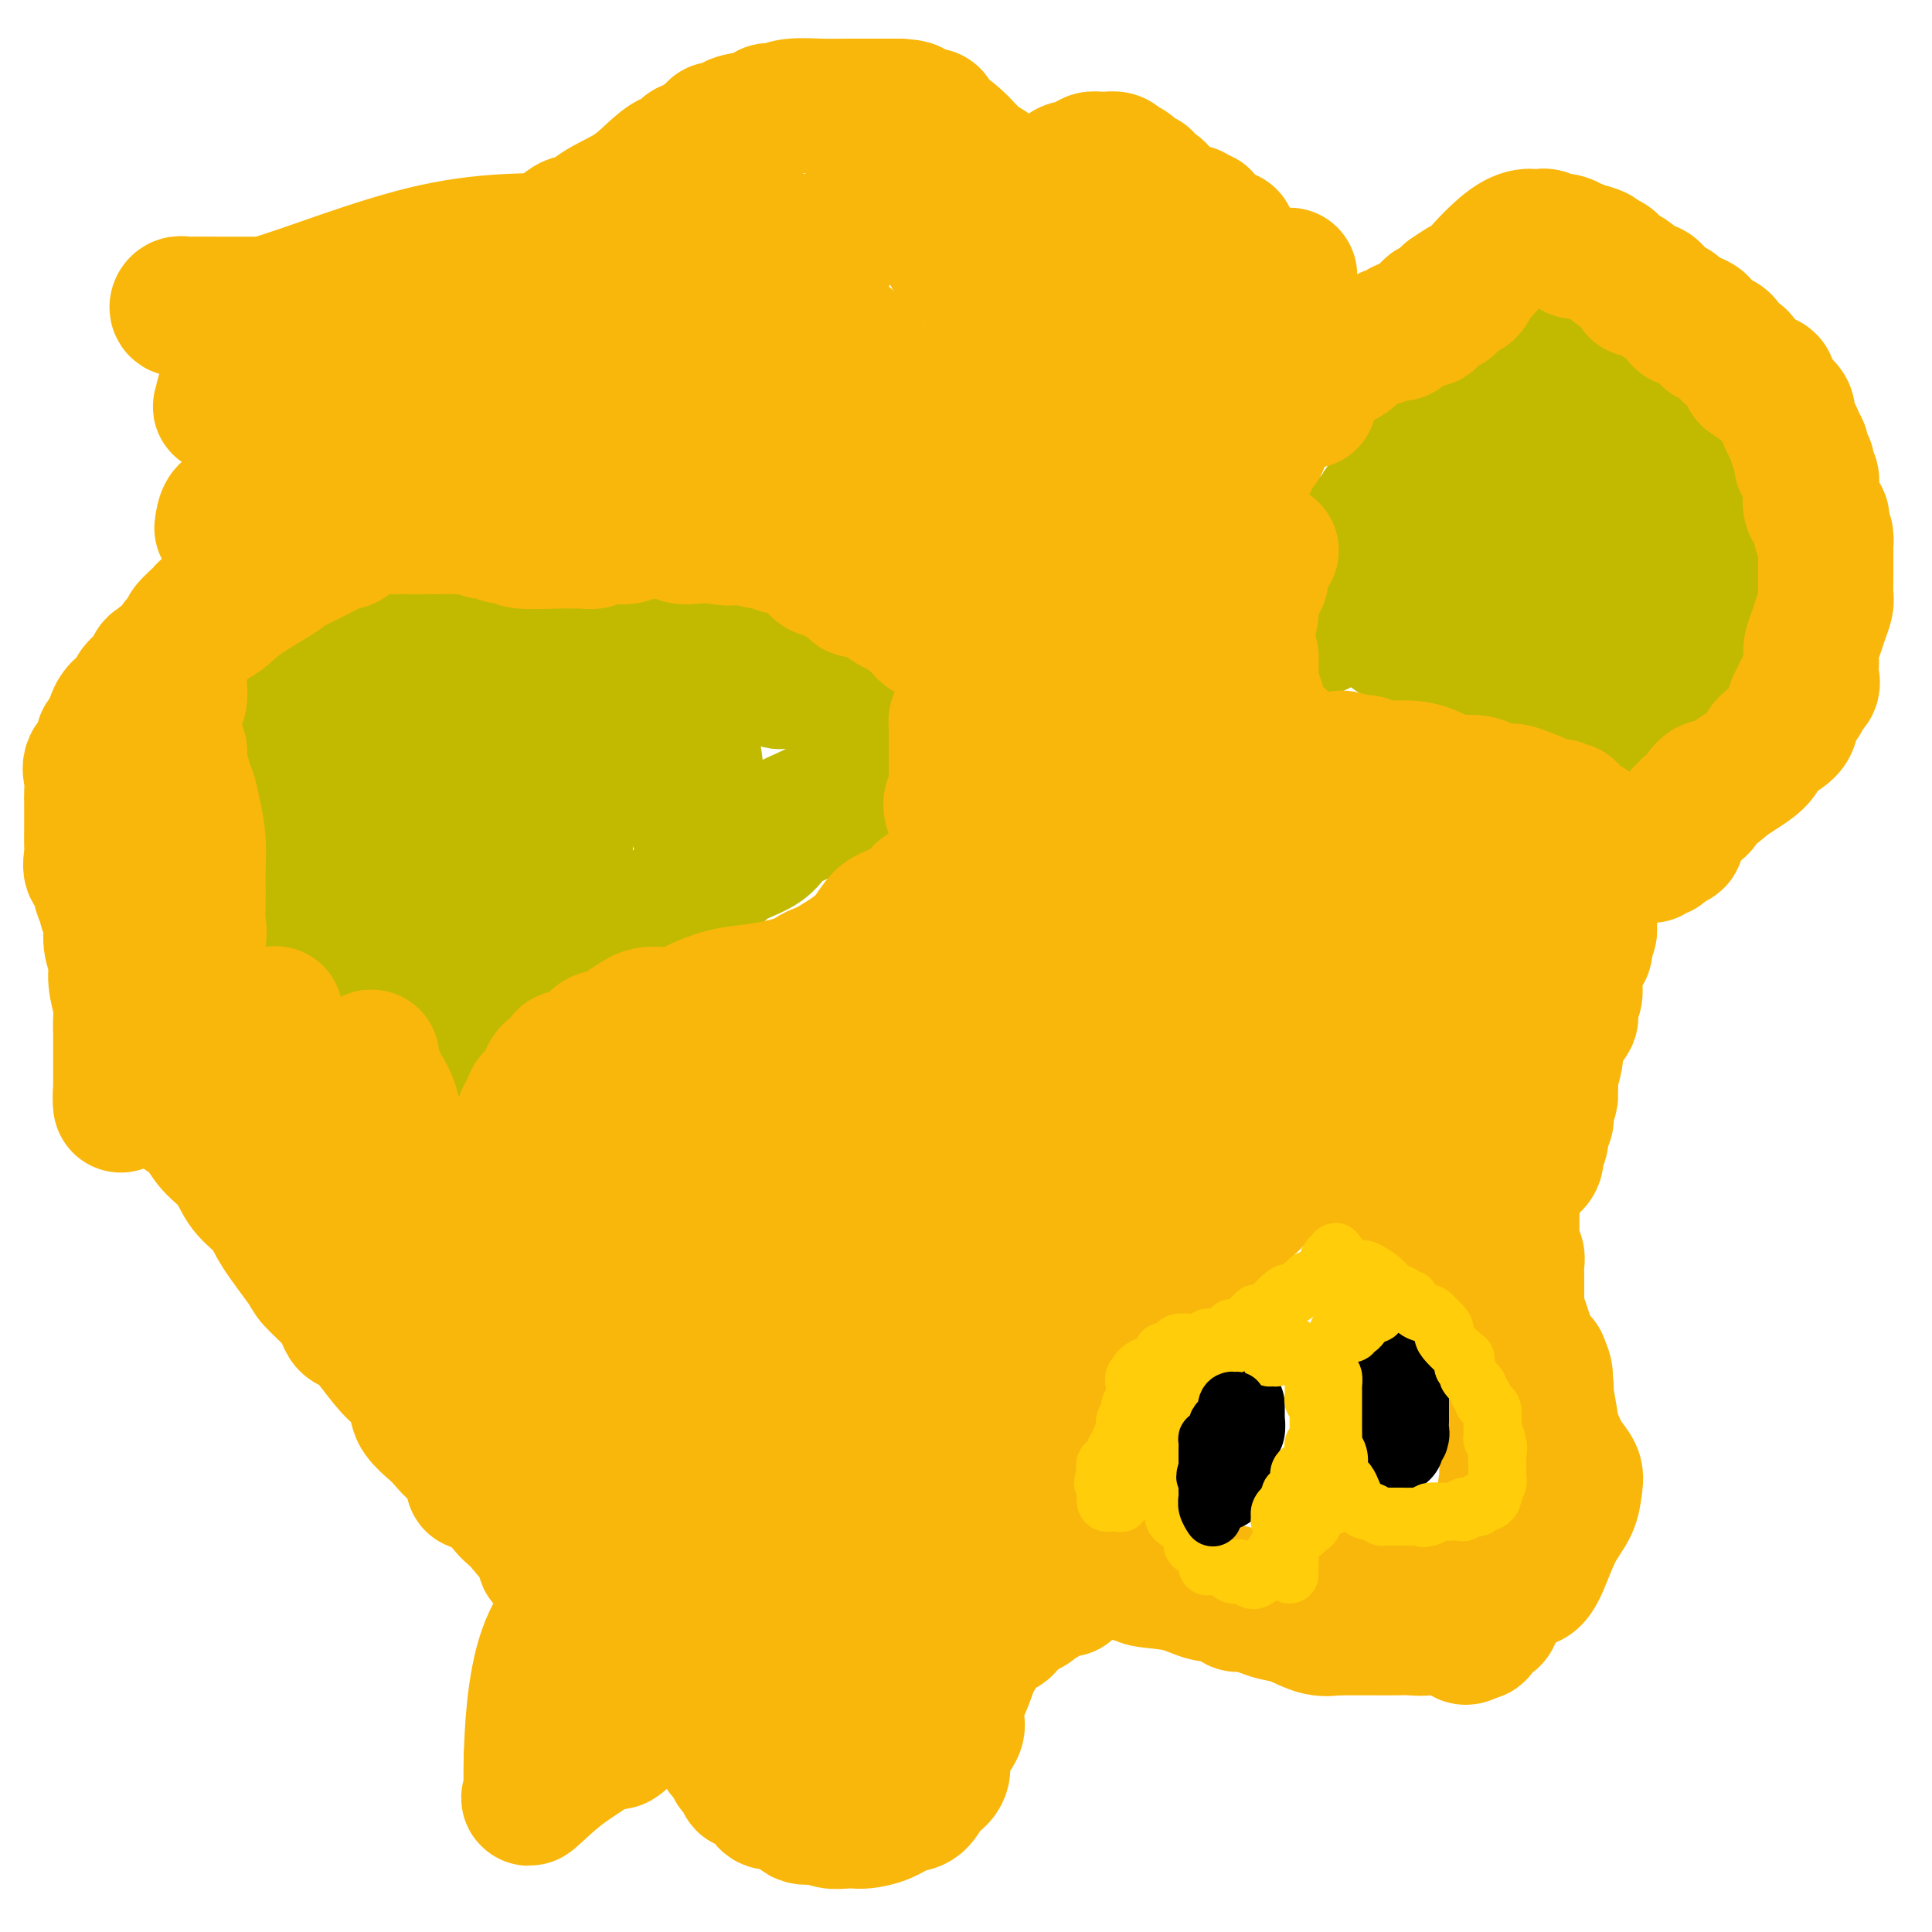 <svg viewBox='0 0 400 400' version='1.1' xmlns='http://www.w3.org/2000/svg' xmlns:xlink='http://www.w3.org/1999/xlink'><g fill='none' stroke='#C1BA01' stroke-width='28' stroke-linecap='round' stroke-linejoin='round'><path d='M78,131c-0.437,-0.299 -0.873,-0.598 -1,0c-0.127,0.598 0.057,2.093 0,4c-0.057,1.907 -0.355,4.228 -1,6c-0.645,1.772 -1.636,2.996 -2,5c-0.364,2.004 -0.100,4.788 0,7c0.100,2.212 0.035,3.853 0,6c-0.035,2.147 -0.041,4.802 0,7c0.041,2.198 0.130,3.940 0,5c-0.130,1.060 -0.478,1.439 -1,2c-0.522,0.561 -1.219,1.305 -2,2c-0.781,0.695 -1.648,1.341 -2,3c-0.352,1.659 -0.189,4.331 -1,6c-0.811,1.669 -2.594,2.335 -4,4c-1.406,1.665 -2.433,4.329 -4,7c-1.567,2.671 -3.674,5.349 -5,7c-1.326,1.651 -1.872,2.275 -3,4c-1.128,1.725 -2.837,4.551 -4,7c-1.163,2.449 -1.779,4.519 -2,6c-0.221,1.481 -0.045,2.371 0,3c0.045,0.629 -0.040,0.997 0,1c0.040,0.003 0.207,-0.360 0,-1c-0.207,-0.640 -0.786,-1.557 -1,-3c-0.214,-1.443 -0.061,-3.412 0,-7c0.061,-3.588 0.031,-8.794 0,-14'/><path d='M45,198c-0.131,-6.651 0.042,-11.279 1,-17c0.958,-5.721 2.701,-12.535 4,-18c1.299,-5.465 2.153,-9.582 3,-12c0.847,-2.418 1.686,-3.138 2,-4c0.314,-0.862 0.101,-1.864 0,-2c-0.101,-0.136 -0.091,0.596 1,0c1.091,-0.596 3.263,-2.519 5,-4c1.737,-1.481 3.038,-2.519 4,-3c0.962,-0.481 1.585,-0.406 3,-1c1.415,-0.594 3.621,-1.858 5,-3c1.379,-1.142 1.930,-2.162 3,-3c1.070,-0.838 2.657,-1.496 4,-2c1.343,-0.504 2.440,-0.856 3,-1c0.560,-0.144 0.583,-0.081 1,0c0.417,0.081 1.227,0.182 2,0c0.773,-0.182 1.507,-0.645 2,-1c0.493,-0.355 0.743,-0.603 2,-1c1.257,-0.397 3.519,-0.943 5,-1c1.481,-0.057 2.180,0.377 3,0c0.820,-0.377 1.759,-1.563 2,-2c0.241,-0.437 -0.217,-0.125 0,0c0.217,0.125 1.108,0.062 2,0'/><path d='M102,123c4.199,-1.237 1.695,-0.329 1,0c-0.695,0.329 0.419,0.078 1,0c0.581,-0.078 0.629,0.018 1,0c0.371,-0.018 1.065,-0.148 2,0c0.935,0.148 2.111,0.575 3,1c0.889,0.425 1.491,0.846 2,1c0.509,0.154 0.925,0.039 1,0c0.075,-0.039 -0.192,-0.003 0,0c0.192,0.003 0.842,-0.027 1,0c0.158,0.027 -0.178,0.111 1,0c1.178,-0.111 3.869,-0.418 6,0c2.131,0.418 3.701,1.560 5,2c1.299,0.440 2.328,0.177 3,0c0.672,-0.177 0.988,-0.269 1,0c0.012,0.269 -0.281,0.898 0,1c0.281,0.102 1.137,-0.323 2,0c0.863,0.323 1.732,1.395 3,2c1.268,0.605 2.934,0.744 4,1c1.066,0.256 1.533,0.628 2,1'/><path d='M141,132c7.302,2.245 6.056,3.358 6,4c-0.056,0.642 1.078,0.813 2,1c0.922,0.187 1.632,0.389 3,1c1.368,0.611 3.392,1.632 4,2c0.608,0.368 -0.201,0.085 0,0c0.201,-0.085 1.412,0.030 2,0c0.588,-0.030 0.551,-0.204 1,0c0.449,0.204 1.382,0.785 2,1c0.618,0.215 0.919,0.063 1,0c0.081,-0.063 -0.059,-0.038 0,0c0.059,0.038 0.317,0.087 1,0c0.683,-0.087 1.791,-0.311 3,0c1.209,0.311 2.520,1.155 4,2c1.480,0.845 3.129,1.689 4,2c0.871,0.311 0.963,0.089 1,0c0.037,-0.089 0.018,-0.044 0,0'/><path d='M175,145c5.277,2.476 1.471,2.165 0,2c-1.471,-0.165 -0.606,-0.185 0,0c0.606,0.185 0.955,0.574 1,1c0.045,0.426 -0.212,0.888 0,1c0.212,0.112 0.894,-0.125 1,0c0.106,0.125 -0.364,0.611 0,1c0.364,0.389 1.561,0.682 2,1c0.439,0.318 0.119,0.662 0,1c-0.119,0.338 -0.038,0.670 0,1c0.038,0.330 0.034,0.660 0,1c-0.034,0.340 -0.098,0.692 0,1c0.098,0.308 0.356,0.574 0,1c-0.356,0.426 -1.327,1.013 -2,2c-0.673,0.987 -1.047,2.375 -2,4c-0.953,1.625 -2.483,3.488 -5,5c-2.517,1.512 -6.021,2.672 -8,4c-1.979,1.328 -2.433,2.824 -4,4c-1.567,1.176 -4.247,2.034 -6,3c-1.753,0.966 -2.578,2.042 -4,3c-1.422,0.958 -3.442,1.798 -5,3c-1.558,1.202 -2.655,2.765 -4,4c-1.345,1.235 -2.939,2.140 -4,3c-1.061,0.860 -1.589,1.674 -2,2c-0.411,0.326 -0.706,0.163 -1,0'/><path d='M132,193c-6.857,5.336 -2.501,3.175 -2,3c0.501,-0.175 -2.854,1.637 -5,3c-2.146,1.363 -3.083,2.276 -4,3c-0.917,0.724 -1.815,1.258 -2,2c-0.185,0.742 0.343,1.693 0,2c-0.343,0.307 -1.557,-0.031 -2,0c-0.443,0.031 -0.116,0.432 0,1c0.116,0.568 0.020,1.305 -1,2c-1.020,0.695 -2.964,1.349 -4,2c-1.036,0.651 -1.163,1.299 -2,2c-0.837,0.701 -2.384,1.456 -3,2c-0.616,0.544 -0.302,0.876 -1,1c-0.698,0.124 -2.409,0.041 -3,0c-0.591,-0.041 -0.061,-0.039 0,0c0.061,0.039 -0.348,0.115 -1,0c-0.652,-0.115 -1.547,-0.419 -2,0c-0.453,0.419 -0.465,1.562 -1,2c-0.535,0.438 -1.594,0.170 -3,0c-1.406,-0.170 -3.160,-0.242 -4,0c-0.840,0.242 -0.768,0.797 -1,1c-0.232,0.203 -0.769,0.052 -1,0c-0.231,-0.052 -0.155,-0.006 0,0c0.155,0.006 0.390,-0.029 0,0c-0.390,0.029 -1.403,0.121 -2,0c-0.597,-0.121 -0.776,-0.456 -1,-1c-0.224,-0.544 -0.493,-1.298 -1,-2c-0.507,-0.702 -1.254,-1.351 -2,-2'/><path d='M84,214c-1.277,-1.553 -2.470,-2.936 -3,-4c-0.530,-1.064 -0.398,-1.810 -1,-3c-0.602,-1.190 -1.938,-2.823 -3,-4c-1.062,-1.177 -1.850,-1.898 -3,-3c-1.150,-1.102 -2.664,-2.585 -3,-3c-0.336,-0.415 0.505,0.237 0,0c-0.505,-0.237 -2.355,-1.364 -3,-2c-0.645,-0.636 -0.086,-0.783 0,-1c0.086,-0.217 -0.302,-0.505 -1,-1c-0.698,-0.495 -1.704,-1.199 -2,-2c-0.296,-0.801 0.120,-1.701 0,-3c-0.120,-1.299 -0.776,-2.997 -1,-4c-0.224,-1.003 -0.016,-1.311 0,-2c0.016,-0.689 -0.161,-1.760 0,-3c0.161,-1.240 0.659,-2.650 1,-4c0.341,-1.350 0.524,-2.641 1,-4c0.476,-1.359 1.247,-2.787 2,-4c0.753,-1.213 1.490,-2.211 2,-3c0.510,-0.789 0.792,-1.367 1,-2c0.208,-0.633 0.342,-1.320 1,-2c0.658,-0.680 1.842,-1.352 2,-2c0.158,-0.648 -0.709,-1.271 0,-2c0.709,-0.729 2.995,-1.565 5,-3c2.005,-1.435 3.728,-3.470 5,-4c1.272,-0.530 2.092,0.447 4,-1c1.908,-1.447 4.903,-5.316 7,-7c2.097,-1.684 3.295,-1.184 4,-1c0.705,0.184 0.916,0.053 1,0c0.084,-0.053 0.042,-0.026 0,0'/><path d='M100,140c4.221,-3.100 0.773,-0.849 0,0c-0.773,0.849 1.129,0.298 2,1c0.871,0.702 0.710,2.659 1,4c0.290,1.341 1.031,2.068 2,3c0.969,0.932 2.165,2.069 3,3c0.835,0.931 1.310,1.656 2,3c0.690,1.344 1.597,3.308 3,5c1.403,1.692 3.304,3.113 4,5c0.696,1.887 0.189,4.240 0,6c-0.189,1.760 -0.059,2.928 0,4c0.059,1.072 0.046,2.048 0,3c-0.046,0.952 -0.125,1.881 0,3c0.125,1.119 0.454,2.427 0,3c-0.454,0.573 -1.692,0.411 -2,1c-0.308,0.589 0.312,1.931 0,3c-0.312,1.069 -1.558,1.866 -3,3c-1.442,1.134 -3.082,2.604 -4,3c-0.918,0.396 -1.115,-0.282 -2,0c-0.885,0.282 -2.460,1.526 -3,2c-0.540,0.474 -0.047,0.179 0,0c0.047,-0.179 -0.354,-0.242 -1,0c-0.646,0.242 -1.539,0.790 -3,1c-1.461,0.210 -3.490,0.083 -5,0c-1.510,-0.083 -2.500,-0.122 -3,0c-0.500,0.122 -0.509,0.406 -1,0c-0.491,-0.406 -1.466,-1.501 -2,-2c-0.534,-0.499 -0.629,-0.402 -1,-1c-0.371,-0.598 -1.017,-1.892 -2,-3c-0.983,-1.108 -2.303,-2.029 -3,-3c-0.697,-0.971 -0.771,-1.992 -1,-3c-0.229,-1.008 -0.615,-2.004 -1,-3'/><path d='M80,181c-1.931,-2.961 -1.260,-2.864 -1,-4c0.260,-1.136 0.107,-3.506 0,-5c-0.107,-1.494 -0.169,-2.113 0,-4c0.169,-1.887 0.570,-5.041 1,-7c0.430,-1.959 0.888,-2.721 1,-3c0.112,-0.279 -0.121,-0.073 0,0c0.121,0.073 0.596,0.013 1,0c0.404,-0.013 0.738,0.020 1,0c0.262,-0.020 0.451,-0.094 1,0c0.549,0.094 1.459,0.357 2,1c0.541,0.643 0.714,1.666 1,2c0.286,0.334 0.685,-0.023 1,0c0.315,0.023 0.546,0.425 1,1c0.454,0.575 1.131,1.325 2,2c0.869,0.675 1.931,1.277 3,2c1.069,0.723 2.146,1.566 3,2c0.854,0.434 1.486,0.459 2,1c0.514,0.541 0.911,1.599 1,2c0.089,0.401 -0.130,0.147 0,0c0.130,-0.147 0.609,-0.185 1,0c0.391,0.185 0.696,0.592 1,1'/><path d='M102,172c3.170,2.326 0.596,1.141 0,1c-0.596,-0.141 0.787,0.760 1,1c0.213,0.240 -0.742,-0.183 0,1c0.742,1.183 3.183,3.970 4,5c0.817,1.030 0.011,0.303 0,0c-0.011,-0.303 0.774,-0.180 1,0c0.226,0.180 -0.108,0.418 0,0c0.108,-0.418 0.658,-1.490 1,-3c0.342,-1.510 0.477,-3.456 1,-5c0.523,-1.544 1.434,-2.684 2,-4c0.566,-1.316 0.786,-2.808 1,-4c0.214,-1.192 0.421,-2.084 1,-3c0.579,-0.916 1.531,-1.854 2,-3c0.469,-1.146 0.455,-2.498 1,-5c0.545,-2.502 1.648,-6.152 3,-8c1.352,-1.848 2.953,-1.893 4,-3c1.047,-1.107 1.538,-3.276 2,-4c0.462,-0.724 0.894,-0.003 1,0c0.106,0.003 -0.112,-0.714 0,-1c0.112,-0.286 0.556,-0.143 1,0'/><path d='M128,137c1.538,-1.180 1.382,-0.130 2,1c0.618,1.130 2.011,2.341 3,3c0.989,0.659 1.576,0.768 2,1c0.424,0.232 0.687,0.588 1,1c0.313,0.412 0.678,0.880 1,1c0.322,0.120 0.601,-0.108 1,0c0.399,0.108 0.920,0.553 1,1c0.080,0.447 -0.279,0.896 0,2c0.279,1.104 1.198,2.862 2,4c0.802,1.138 1.487,1.656 2,3c0.513,1.344 0.856,3.513 1,5c0.144,1.487 0.091,2.292 0,3c-0.091,0.708 -0.221,1.321 0,2c0.221,0.679 0.792,1.425 1,2c0.208,0.575 0.052,0.979 0,1c-0.052,0.021 0.001,-0.341 0,0c-0.001,0.341 -0.056,1.385 0,2c0.056,0.615 0.225,0.800 0,1c-0.225,0.200 -0.842,0.414 -1,0c-0.158,-0.414 0.144,-1.457 0,-2c-0.144,-0.543 -0.732,-0.587 -1,-1c-0.268,-0.413 -0.215,-1.196 -1,-2c-0.785,-0.804 -2.406,-1.628 -3,-3c-0.594,-1.372 -0.160,-3.293 0,-4c0.160,-0.707 0.046,-0.202 0,0c-0.046,0.202 -0.023,0.101 0,0'/><path d='M273,130c-0.003,-0.309 -0.005,-0.617 0,-1c0.005,-0.383 0.019,-0.839 0,-1c-0.019,-0.161 -0.070,-0.027 0,0c0.070,0.027 0.260,-0.054 1,-1c0.740,-0.946 2.030,-2.758 3,-4c0.970,-1.242 1.620,-1.914 2,-3c0.380,-1.086 0.488,-2.585 1,-4c0.512,-1.415 1.426,-2.745 2,-4c0.574,-1.255 0.806,-2.436 1,-3c0.194,-0.564 0.351,-0.510 1,-1c0.649,-0.490 1.792,-1.523 2,-2c0.208,-0.477 -0.519,-0.397 0,-1c0.519,-0.603 2.286,-1.889 3,-3c0.714,-1.111 0.377,-2.047 1,-3c0.623,-0.953 2.206,-1.922 3,-3c0.794,-1.078 0.798,-2.264 1,-3c0.202,-0.736 0.602,-1.023 1,-1c0.398,0.023 0.795,0.354 1,0c0.205,-0.354 0.218,-1.393 0,-2c-0.218,-0.607 -0.667,-0.781 0,-1c0.667,-0.219 2.449,-0.482 3,-1c0.551,-0.518 -0.128,-1.291 0,-2c0.128,-0.709 1.064,-1.355 2,-2'/><path d='M301,84c4.753,-7.374 2.635,-2.808 2,-2c-0.635,0.808 0.213,-2.144 1,-3c0.787,-0.856 1.511,0.382 2,0c0.489,-0.382 0.741,-2.383 1,-3c0.259,-0.617 0.523,0.150 1,0c0.477,-0.150 1.165,-1.217 2,-2c0.835,-0.783 1.815,-1.282 3,-2c1.185,-0.718 2.574,-1.657 3,-2c0.426,-0.343 -0.111,-0.092 0,0c0.111,0.092 0.869,0.025 1,0c0.131,-0.025 -0.364,-0.007 0,0c0.364,0.007 1.588,0.002 2,0c0.412,-0.002 0.012,-0.000 0,0c-0.012,0.000 0.364,0.000 1,0c0.636,-0.000 1.534,-0.000 2,0c0.466,0.000 0.502,0.000 1,0c0.498,-0.000 1.459,-0.000 2,0c0.541,0.000 0.660,0.000 1,0c0.340,-0.000 0.899,-0.000 1,0c0.101,0.000 -0.257,0.000 0,0c0.257,-0.000 1.128,-0.000 2,0'/><path d='M329,70c1.970,-0.008 0.394,-0.026 0,0c-0.394,0.026 0.394,0.098 1,0c0.606,-0.098 1.032,-0.366 2,0c0.968,0.366 2.479,1.368 3,2c0.521,0.632 0.051,0.896 0,1c-0.051,0.104 0.318,0.049 1,0c0.682,-0.049 1.678,-0.093 2,0c0.322,0.093 -0.031,0.324 0,1c0.031,0.676 0.445,1.798 1,2c0.555,0.202 1.252,-0.514 2,0c0.748,0.514 1.546,2.259 2,3c0.454,0.741 0.564,0.477 1,1c0.436,0.523 1.199,1.831 2,3c0.801,1.169 1.639,2.198 2,3c0.361,0.802 0.244,1.376 1,2c0.756,0.624 2.385,1.298 3,2c0.615,0.702 0.217,1.432 0,2c-0.217,0.568 -0.251,0.976 0,1c0.251,0.024 0.789,-0.334 1,0c0.211,0.334 0.095,1.359 0,2c-0.095,0.641 -0.170,0.897 0,1c0.170,0.103 0.585,0.051 1,0'/><path d='M354,96c2.734,4.103 1.570,2.862 1,3c-0.570,0.138 -0.545,1.656 0,3c0.545,1.344 1.610,2.513 2,3c0.390,0.487 0.105,0.290 0,1c-0.105,0.710 -0.030,2.326 0,3c0.030,0.674 0.017,0.405 0,1c-0.017,0.595 -0.036,2.055 0,3c0.036,0.945 0.128,1.376 0,2c-0.128,0.624 -0.476,1.442 -1,3c-0.524,1.558 -1.222,3.855 -2,6c-0.778,2.145 -1.634,4.136 -2,6c-0.366,1.864 -0.242,3.599 -1,6c-0.758,2.401 -2.397,5.466 -3,7c-0.603,1.534 -0.169,1.535 0,2c0.169,0.465 0.072,1.394 0,2c-0.072,0.606 -0.119,0.889 0,1c0.119,0.111 0.403,0.050 0,0c-0.403,-0.050 -1.493,-0.090 -2,0c-0.507,0.090 -0.431,0.312 -1,0c-0.569,-0.312 -1.785,-1.156 -3,-2'/><path d='M342,146c-1.387,-0.151 -1.854,-0.029 -3,0c-1.146,0.029 -2.969,-0.034 -4,0c-1.031,0.034 -1.269,0.164 -2,0c-0.731,-0.164 -1.954,-0.622 -4,-1c-2.046,-0.378 -4.914,-0.675 -7,-1c-2.086,-0.325 -3.389,-0.680 -5,-1c-1.611,-0.320 -3.528,-0.607 -5,-1c-1.472,-0.393 -2.498,-0.892 -3,-1c-0.502,-0.108 -0.480,0.174 -1,0c-0.520,-0.174 -1.582,-0.806 -2,-1c-0.418,-0.194 -0.192,0.049 -1,0c-0.808,-0.049 -2.651,-0.391 -4,-1c-1.349,-0.609 -2.206,-1.485 -3,-2c-0.794,-0.515 -1.526,-0.667 -2,-1c-0.474,-0.333 -0.689,-0.845 -1,-1c-0.311,-0.155 -0.718,0.046 -1,0c-0.282,-0.046 -0.440,-0.341 -1,-1c-0.560,-0.659 -1.523,-1.682 -2,-2c-0.477,-0.318 -0.469,0.069 -1,0c-0.531,-0.069 -1.601,-0.593 -2,-1c-0.399,-0.407 -0.128,-0.697 0,-1c0.128,-0.303 0.111,-0.620 0,-1c-0.111,-0.380 -0.318,-0.823 0,-2c0.318,-1.177 1.159,-3.089 2,-5'/><path d='M290,122c0.161,-2.141 -0.435,-2.993 0,-4c0.435,-1.007 1.902,-2.170 3,-3c1.098,-0.830 1.826,-1.328 2,-2c0.174,-0.672 -0.205,-1.519 0,-3c0.205,-1.481 0.996,-3.597 2,-5c1.004,-1.403 2.221,-2.092 3,-3c0.779,-0.908 1.119,-2.036 2,-3c0.881,-0.964 2.303,-1.764 3,-3c0.697,-1.236 0.669,-2.910 1,-4c0.331,-1.090 1.019,-1.598 2,-2c0.981,-0.402 2.253,-0.697 3,-1c0.747,-0.303 0.969,-0.613 1,-1c0.031,-0.387 -0.128,-0.849 0,-1c0.128,-0.151 0.544,0.011 1,0c0.456,-0.011 0.953,-0.194 1,0c0.047,0.194 -0.357,0.764 0,1c0.357,0.236 1.477,0.136 2,1c0.523,0.864 0.451,2.692 1,5c0.549,2.308 1.718,5.096 2,7c0.282,1.904 -0.322,2.923 0,5c0.322,2.077 1.570,5.213 2,7c0.430,1.787 0.043,2.226 0,3c-0.043,0.774 0.259,1.882 0,3c-0.259,1.118 -1.081,2.247 -2,3c-0.919,0.753 -1.937,1.130 -3,2c-1.063,0.870 -2.171,2.234 -4,3c-1.829,0.766 -4.380,0.933 -6,1c-1.620,0.067 -2.310,0.033 -3,0'/><path d='M303,128c-1.387,0.163 -0.353,0.071 0,0c0.353,-0.071 0.025,-0.121 0,0c-0.025,0.121 0.251,0.415 0,-1c-0.251,-1.415 -1.031,-4.537 -1,-7c0.031,-2.463 0.872,-4.267 1,-6c0.128,-1.733 -0.456,-3.395 0,-5c0.456,-1.605 1.952,-3.154 3,-4c1.048,-0.846 1.649,-0.991 2,-1c0.351,-0.009 0.453,0.118 1,0c0.547,-0.118 1.540,-0.479 3,1c1.460,1.479 3.386,4.799 4,7c0.614,2.201 -0.084,3.284 0,5c0.084,1.716 0.951,4.063 1,6c0.049,1.937 -0.722,3.462 -1,5c-0.278,1.538 -0.065,3.089 0,4c0.065,0.911 -0.017,1.182 0,1c0.017,-0.182 0.134,-0.817 0,-1c-0.134,-0.183 -0.519,0.086 0,-1c0.519,-1.086 1.943,-3.528 3,-5c1.057,-1.472 1.746,-1.973 4,-5c2.254,-3.027 6.073,-8.579 9,-13c2.927,-4.421 4.964,-7.710 7,-11'/><path d='M339,97c4.465,-6.542 4.126,-5.396 4,-5c-0.126,0.396 -0.040,0.041 0,0c0.040,-0.041 0.035,0.233 0,1c-0.035,0.767 -0.099,2.027 0,6c0.099,3.973 0.363,10.658 0,18c-0.363,7.342 -1.351,15.340 -2,22c-0.649,6.660 -0.960,11.983 -1,15c-0.040,3.017 0.190,3.730 0,4c-0.190,0.270 -0.800,0.098 -1,0c-0.200,-0.098 0.010,-0.120 0,0c-0.010,0.120 -0.240,0.383 -1,0c-0.760,-0.383 -2.051,-1.413 -3,-3c-0.949,-1.587 -1.558,-3.733 -2,-6c-0.442,-2.267 -0.718,-4.655 -1,-7c-0.282,-2.345 -0.570,-4.645 -1,-7c-0.430,-2.355 -1.001,-4.764 -1,-7c0.001,-2.236 0.575,-4.298 1,-6c0.425,-1.702 0.702,-3.045 1,-5c0.298,-1.955 0.616,-4.524 1,-6c0.384,-1.476 0.834,-1.859 1,-2c0.166,-0.141 0.047,-0.040 0,0c-0.047,0.040 -0.024,0.020 0,0'/></g>
<g fill='none' stroke='#F9B70B' stroke-width='28' stroke-linecap='round' stroke-linejoin='round'><path d='M329,171c0.000,0.376 0.000,0.752 0,1c-0.000,0.248 -0.000,0.369 0,1c0.000,0.631 0.000,1.773 0,3c-0.000,1.227 -0.000,2.541 0,4c0.000,1.459 0.001,3.064 0,4c-0.001,0.936 -0.004,1.203 0,2c0.004,0.797 0.015,2.123 0,3c-0.015,0.877 -0.054,1.303 0,2c0.054,0.697 0.203,1.664 0,2c-0.203,0.336 -0.758,0.042 -1,0c-0.242,-0.042 -0.170,0.167 0,1c0.170,0.833 0.438,2.288 0,3c-0.438,0.712 -1.580,0.680 -2,1c-0.420,0.320 -0.116,0.991 0,2c0.116,1.009 0.045,2.354 0,3c-0.045,0.646 -0.063,0.591 0,1c0.063,0.409 0.207,1.281 0,2c-0.207,0.719 -0.763,1.285 -1,2c-0.237,0.715 -0.153,1.579 0,2c0.153,0.421 0.377,0.399 0,1c-0.377,0.601 -1.355,1.824 -2,3c-0.645,1.176 -0.956,2.305 -1,3c-0.044,0.695 0.181,0.956 0,2c-0.181,1.044 -0.766,2.870 -1,4c-0.234,1.130 -0.117,1.565 0,2'/><path d='M321,225c-1.178,5.367 -0.124,2.784 0,2c0.124,-0.784 -0.684,0.232 -1,1c-0.316,0.768 -0.141,1.289 0,2c0.141,0.711 0.250,1.612 0,2c-0.250,0.388 -0.857,0.264 -1,1c-0.143,0.736 0.179,2.333 0,3c-0.179,0.667 -0.857,0.402 -1,1c-0.143,0.598 0.250,2.057 0,3c-0.250,0.943 -1.143,1.369 -2,2c-0.857,0.631 -1.680,1.467 -2,2c-0.320,0.533 -0.138,0.763 0,1c0.138,0.237 0.233,0.482 0,1c-0.233,0.518 -0.795,1.310 -1,2c-0.205,0.690 -0.055,1.280 0,2c0.055,0.720 0.015,1.572 0,2c-0.015,0.428 -0.005,0.433 0,1c0.005,0.567 0.005,1.695 0,2c-0.005,0.305 -0.015,-0.214 0,0c0.015,0.214 0.057,1.161 0,2c-0.057,0.839 -0.211,1.570 0,2c0.211,0.430 0.789,0.558 1,1c0.211,0.442 0.057,1.199 0,2c-0.057,0.801 -0.015,1.646 0,2c0.015,0.354 0.004,0.218 0,1c-0.004,0.782 -0.001,2.481 0,3c0.001,0.519 0.000,-0.141 0,0c-0.000,0.141 -0.000,1.085 0,2c0.000,0.915 0.000,1.802 0,2c-0.000,0.198 -0.000,-0.293 0,0c0.000,0.293 0.000,1.369 0,2c-0.000,0.631 -0.000,0.815 0,1'/><path d='M314,275c0.155,4.611 0.041,2.639 0,2c-0.041,-0.639 -0.010,0.057 0,1c0.010,0.943 -0.001,2.135 0,3c0.001,0.865 0.014,1.404 0,2c-0.014,0.596 -0.057,1.249 0,2c0.057,0.751 0.212,1.602 0,2c-0.212,0.398 -0.793,0.344 -1,1c-0.207,0.656 -0.041,2.021 0,3c0.041,0.979 -0.041,1.572 0,2c0.041,0.428 0.207,0.692 0,1c-0.207,0.308 -0.788,0.659 -1,1c-0.212,0.341 -0.057,0.673 0,1c0.057,0.327 0.015,0.650 0,1c-0.015,0.350 -0.004,0.728 0,1c0.004,0.272 0.001,0.439 0,1c-0.001,0.561 0.001,1.515 0,2c-0.001,0.485 -0.003,0.500 0,1c0.003,0.500 0.012,1.486 0,2c-0.012,0.514 -0.045,0.558 0,1c0.045,0.442 0.169,1.284 0,2c-0.169,0.716 -0.630,1.306 0,2c0.630,0.694 2.351,1.490 3,2c0.649,0.510 0.226,0.732 0,1c-0.226,0.268 -0.257,0.582 0,1c0.257,0.418 0.801,0.941 1,1c0.199,0.059 0.053,-0.345 0,0c-0.053,0.345 -0.014,1.439 0,2c0.014,0.561 0.004,0.589 0,1c-0.004,0.411 -0.002,1.206 0,2'/><path d='M316,319c0.623,1.934 0.182,0.770 0,1c-0.182,0.230 -0.104,1.855 0,3c0.104,1.145 0.235,1.808 0,2c-0.235,0.192 -0.837,-0.089 -1,0c-0.163,0.089 0.114,0.549 0,1c-0.114,0.451 -0.619,0.895 -1,1c-0.381,0.105 -0.640,-0.129 -1,0c-0.360,0.129 -0.822,0.621 -1,1c-0.178,0.379 -0.072,0.647 0,1c0.072,0.353 0.111,0.792 0,1c-0.111,0.208 -0.373,0.184 -1,1c-0.627,0.816 -1.621,2.470 -2,3c-0.379,0.530 -0.144,-0.064 0,0c0.144,0.064 0.196,0.787 0,1c-0.196,0.213 -0.640,-0.083 -1,0c-0.360,0.083 -0.635,0.544 -1,1c-0.365,0.456 -0.819,0.906 -1,1c-0.181,0.094 -0.087,-0.167 0,0c0.087,0.167 0.168,0.762 0,1c-0.168,0.238 -0.584,0.119 -1,0'/><path d='M305,338c-2.000,1.867 -2.000,0.533 -2,0c0.000,-0.533 0.000,-0.267 0,0'/><path d='M283,325c0.000,0.000 0.100,0.100 0.1,0.1'/><path d='M290,326c-0.054,0.000 -0.107,0.000 0,0c0.107,0.000 0.375,0.000 1,0c0.625,0.000 1.607,0.000 2,0c0.393,0.000 0.196,0.000 0,0'/><path d='M36,228c-0.009,0.374 -0.017,0.748 0,1c0.017,0.252 0.061,0.381 1,1c0.939,0.619 2.773,1.729 4,3c1.227,1.271 1.848,2.703 3,4c1.152,1.297 2.834,2.459 4,4c1.166,1.541 1.815,3.461 3,5c1.185,1.539 2.905,2.698 4,4c1.095,1.302 1.564,2.747 3,5c1.436,2.253 3.837,5.315 5,7c1.163,1.685 1.088,1.995 2,3c0.912,1.005 2.813,2.707 4,4c1.187,1.293 1.662,2.177 2,3c0.338,0.823 0.541,1.584 1,2c0.459,0.416 1.174,0.489 2,1c0.826,0.511 1.764,1.462 3,3c1.236,1.538 2.772,3.662 4,5c1.228,1.338 2.148,1.890 3,3c0.852,1.110 1.634,2.777 2,4c0.366,1.223 0.315,2.003 1,3c0.685,0.997 2.105,2.210 3,3c0.895,0.790 1.265,1.156 2,2c0.735,0.844 1.836,2.164 3,3c1.164,0.836 2.390,1.187 4,3c1.610,1.813 3.603,5.090 5,7c1.397,1.910 2.199,2.455 3,3'/><path d='M107,314c11.536,13.794 4.878,5.278 3,3c-1.878,-2.278 1.026,1.680 2,3c0.974,1.320 0.017,0.002 0,0c-0.017,-0.002 0.904,1.314 1,2c0.096,0.686 -0.634,0.744 0,1c0.634,0.256 2.631,0.711 4,2c1.369,1.289 2.112,3.412 3,5c0.888,1.588 1.923,2.642 3,4c1.077,1.358 2.195,3.021 3,4c0.805,0.979 1.296,1.276 2,2c0.704,0.724 1.621,1.875 2,2c0.379,0.125 0.220,-0.777 1,0c0.780,0.777 2.498,3.234 4,5c1.502,1.766 2.788,2.842 4,4c1.212,1.158 2.349,2.399 4,4c1.651,1.601 3.815,3.561 5,5c1.185,1.439 1.392,2.357 2,3c0.608,0.643 1.617,1.011 2,1c0.383,-0.011 0.140,-0.402 0,0c-0.140,0.402 -0.178,1.597 0,2c0.178,0.403 0.571,0.016 1,0c0.429,-0.016 0.892,0.341 1,1c0.108,0.659 -0.141,1.620 0,2c0.141,0.380 0.671,0.179 1,0c0.329,-0.179 0.455,-0.335 1,0c0.545,0.335 1.507,1.162 2,2c0.493,0.838 0.517,1.687 1,2c0.483,0.313 1.424,0.089 2,0c0.576,-0.089 0.788,-0.045 1,0'/><path d='M162,373c1.902,0.725 2.658,0.538 3,1c0.342,0.462 0.269,1.574 1,2c0.731,0.426 2.265,0.167 3,0c0.735,-0.167 0.671,-0.240 1,0c0.329,0.240 1.053,0.795 2,1c0.947,0.205 2.119,0.062 3,0c0.881,-0.062 1.471,-0.042 2,0c0.529,0.042 0.996,0.106 2,0c1.004,-0.106 2.544,-0.381 4,-1c1.456,-0.619 2.828,-1.582 4,-2c1.172,-0.418 2.142,-0.291 3,-1c0.858,-0.709 1.602,-2.255 2,-3c0.398,-0.745 0.448,-0.688 1,-1c0.552,-0.312 1.605,-0.993 2,-2c0.395,-1.007 0.130,-2.338 0,-3c-0.130,-0.662 -0.126,-0.654 0,-1c0.126,-0.346 0.373,-1.048 1,-2c0.627,-0.952 1.632,-2.156 2,-3c0.368,-0.844 0.098,-1.327 0,-2c-0.098,-0.673 -0.024,-1.535 0,-2c0.024,-0.465 -0.001,-0.534 0,-1c0.001,-0.466 0.028,-1.329 0,-2c-0.028,-0.671 -0.111,-1.149 0,-1c0.111,0.149 0.414,0.925 1,0c0.586,-0.925 1.453,-3.550 2,-5c0.547,-1.450 0.773,-1.725 1,-2'/><path d='M202,343c1.597,-5.261 -0.412,-3.413 -1,-3c-0.588,0.413 0.245,-0.608 1,-1c0.755,-0.392 1.433,-0.154 2,0c0.567,0.154 1.023,0.225 1,0c-0.023,-0.225 -0.524,-0.747 0,-1c0.524,-0.253 2.073,-0.236 3,-1c0.927,-0.764 1.233,-2.309 2,-3c0.767,-0.691 1.996,-0.528 3,-1c1.004,-0.472 1.782,-1.580 2,-2c0.218,-0.420 -0.124,-0.151 0,0c0.124,0.151 0.713,0.184 1,0c0.287,-0.184 0.273,-0.585 1,-1c0.727,-0.415 2.195,-0.843 3,-1c0.805,-0.157 0.948,-0.042 1,0c0.052,0.042 0.015,0.012 0,0c-0.015,-0.012 -0.007,-0.006 0,0'/><path d='M221,329c2.292,-1.657 -1.977,-0.301 -5,0c-3.023,0.301 -4.799,-0.455 -7,-1c-2.201,-0.545 -4.827,-0.880 -6,-1c-1.173,-0.120 -0.892,-0.026 -1,0c-0.108,0.026 -0.606,-0.018 -1,0c-0.394,0.018 -0.686,0.098 -1,0c-0.314,-0.098 -0.652,-0.372 -2,0c-1.348,0.372 -3.706,1.392 -6,2c-2.294,0.608 -4.524,0.806 -7,1c-2.476,0.194 -5.198,0.383 -6,1c-0.802,0.617 0.315,1.660 0,2c-0.315,0.340 -2.061,-0.023 -3,0c-0.939,0.023 -1.070,0.431 -2,1c-0.930,0.569 -2.657,1.298 -4,2c-1.343,0.702 -2.300,1.375 -3,2c-0.700,0.625 -1.144,1.202 -2,2c-0.856,0.798 -2.126,1.819 -3,3c-0.874,1.181 -1.353,2.523 -2,4c-0.647,1.477 -1.462,3.088 -2,4c-0.538,0.912 -0.800,1.124 -1,2c-0.200,0.876 -0.340,2.417 0,3c0.340,0.583 1.160,0.207 2,0c0.840,-0.207 1.700,-0.244 2,0c0.300,0.244 0.039,0.771 0,1c-0.039,0.229 0.143,0.162 1,0c0.857,-0.162 2.388,-0.417 4,-1c1.612,-0.583 3.305,-1.493 6,-4c2.695,-2.507 6.393,-6.610 10,-9c3.607,-2.390 7.125,-3.067 10,-5c2.875,-1.933 5.107,-5.124 7,-7c1.893,-1.876 3.446,-2.438 5,-3'/><path d='M204,328c6.071,-4.408 2.247,-1.429 1,0c-1.247,1.429 0.081,1.307 0,1c-0.081,-0.307 -1.570,-0.799 -3,1c-1.430,1.799 -2.799,5.888 -4,9c-1.201,3.112 -2.233,5.246 -5,8c-2.767,2.754 -7.267,6.129 -10,9c-2.733,2.871 -3.698,5.239 -4,7c-0.302,1.761 0.058,2.916 0,3c-0.058,0.084 -0.535,-0.902 0,-2c0.535,-1.098 2.082,-2.307 3,-4c0.918,-1.693 1.207,-3.868 1,-7c-0.207,-3.132 -0.910,-7.220 0,-11c0.910,-3.780 3.434,-7.251 5,-10c1.566,-2.749 2.174,-4.776 3,-7c0.826,-2.224 1.868,-4.644 3,-7c1.132,-2.356 2.352,-4.649 3,-6c0.648,-1.351 0.723,-1.760 2,-3c1.277,-1.240 3.755,-3.312 6,-5c2.245,-1.688 4.258,-2.993 6,-4c1.742,-1.007 3.212,-1.716 4,-2c0.788,-0.284 0.894,-0.142 1,0'/><path d='M216,298c3.117,-2.235 1.409,-0.822 1,-1c-0.409,-0.178 0.479,-1.947 1,-3c0.521,-1.053 0.674,-1.389 1,-2c0.326,-0.611 0.823,-1.495 1,-2c0.177,-0.505 0.033,-0.631 0,-1c-0.033,-0.369 0.043,-0.981 0,-1c-0.043,-0.019 -0.207,0.555 0,0c0.207,-0.555 0.785,-2.238 1,-3c0.215,-0.762 0.065,-0.604 0,-1c-0.065,-0.396 -0.047,-1.348 0,-2c0.047,-0.652 0.122,-1.005 0,-1c-0.122,0.005 -0.440,0.367 0,0c0.440,-0.367 1.638,-1.463 2,-2c0.362,-0.537 -0.111,-0.514 0,-1c0.111,-0.486 0.807,-1.482 1,-2c0.193,-0.518 -0.117,-0.557 0,-1c0.117,-0.443 0.660,-1.289 1,-2c0.340,-0.711 0.475,-1.288 1,-2c0.525,-0.712 1.438,-1.558 2,-2c0.562,-0.442 0.771,-0.482 1,-1c0.229,-0.518 0.477,-1.516 1,-2c0.523,-0.484 1.322,-0.453 2,-1c0.678,-0.547 1.234,-1.673 2,-2c0.766,-0.327 1.741,0.146 2,0c0.259,-0.146 -0.199,-0.910 0,-1c0.199,-0.090 1.056,0.495 2,0c0.944,-0.495 1.975,-2.071 3,-3c1.025,-0.929 2.045,-1.212 3,-2c0.955,-0.788 1.844,-2.082 3,-3c1.156,-0.918 2.578,-1.459 4,-2'/><path d='M251,252c3.760,-2.555 2.661,-1.943 3,-2c0.339,-0.057 2.115,-0.781 3,-1c0.885,-0.219 0.879,0.069 1,0c0.121,-0.069 0.371,-0.495 1,-1c0.629,-0.505 1.638,-1.088 3,-2c1.362,-0.912 3.077,-2.153 5,-3c1.923,-0.847 4.053,-1.300 5,-2c0.947,-0.700 0.711,-1.647 1,-2c0.289,-0.353 1.102,-0.112 2,0c0.898,0.112 1.880,0.096 2,0c0.120,-0.096 -0.623,-0.270 0,0c0.623,0.270 2.611,0.986 4,2c1.389,1.014 2.179,2.328 3,3c0.821,0.672 1.672,0.702 2,1c0.328,0.298 0.135,0.862 0,1c-0.135,0.138 -0.210,-0.152 0,0c0.210,0.152 0.704,0.745 1,1c0.296,0.255 0.394,0.173 1,0c0.606,-0.173 1.719,-0.438 2,0c0.281,0.438 -0.271,1.580 0,2c0.271,0.420 1.363,0.120 2,0c0.637,-0.120 0.818,-0.060 1,0'/><path d='M293,249c2.853,1.708 0.984,0.979 1,1c0.016,0.021 1.917,0.792 3,1c1.083,0.208 1.349,-0.148 2,0c0.651,0.148 1.686,0.800 2,1c0.314,0.200 -0.094,-0.051 0,0c0.094,0.051 0.691,0.403 1,1c0.309,0.597 0.329,1.437 1,2c0.671,0.563 1.992,0.848 3,2c1.008,1.152 1.702,3.170 2,4c0.298,0.830 0.198,0.473 1,1c0.802,0.527 2.505,1.940 3,3c0.495,1.060 -0.217,1.769 0,3c0.217,1.231 1.363,2.984 2,4c0.637,1.016 0.765,1.294 1,2c0.235,0.706 0.579,1.839 1,3c0.421,1.161 0.921,2.351 1,3c0.079,0.649 -0.263,0.757 0,1c0.263,0.243 1.132,0.622 2,1'/><path d='M319,282c1.946,4.416 0.311,2.957 0,3c-0.311,0.043 0.704,1.589 1,2c0.296,0.411 -0.125,-0.312 0,1c0.125,1.312 0.797,4.658 1,6c0.203,1.342 -0.065,0.679 0,1c0.065,0.321 0.461,1.625 1,3c0.539,1.375 1.222,2.822 2,4c0.778,1.178 1.653,2.087 2,3c0.347,0.913 0.167,1.832 0,3c-0.167,1.168 -0.323,2.587 -1,4c-0.677,1.413 -1.877,2.822 -3,5c-1.123,2.178 -2.168,5.126 -3,7c-0.832,1.874 -1.450,2.675 -2,3c-0.550,0.325 -1.031,0.176 -1,0c0.031,-0.176 0.576,-0.377 0,0c-0.576,0.377 -2.271,1.333 -4,2c-1.729,0.667 -3.493,1.044 -5,2c-1.507,0.956 -2.758,2.490 -4,3c-1.242,0.510 -2.474,-0.003 -3,0c-0.526,0.003 -0.347,0.523 -1,1c-0.653,0.477 -2.140,0.913 -3,1c-0.860,0.087 -1.094,-0.173 -1,0c0.094,0.173 0.514,0.778 0,1c-0.514,0.222 -1.963,0.059 -3,0c-1.037,-0.059 -1.662,-0.016 -3,0c-1.338,0.016 -3.390,0.004 -5,0c-1.610,-0.004 -2.780,-0.001 -4,0c-1.220,0.001 -2.492,0.000 -3,0c-0.508,-0.000 -0.254,-0.000 0,0'/><path d='M277,337c-3.050,0.126 -1.175,-0.060 -1,0c0.175,0.060 -1.351,0.366 -3,0c-1.649,-0.366 -3.421,-1.402 -5,-2c-1.579,-0.598 -2.964,-0.756 -4,-1c-1.036,-0.244 -1.724,-0.574 -3,-1c-1.276,-0.426 -3.141,-0.950 -4,-1c-0.859,-0.050 -0.711,0.372 -1,0c-0.289,-0.372 -1.013,-1.538 -1,-2c0.013,-0.462 0.765,-0.218 0,0c-0.765,0.218 -3.048,0.412 -5,0c-1.952,-0.412 -3.575,-1.430 -6,-2c-2.425,-0.570 -5.653,-0.692 -7,-1c-1.347,-0.308 -0.813,-0.802 -1,-1c-0.187,-0.198 -1.093,-0.099 -2,0'/><path d='M234,326c-6.695,-1.879 -1.933,-1.078 -2,-1c-0.067,0.078 -4.962,-0.569 -7,-1c-2.038,-0.431 -1.219,-0.647 -2,-1c-0.781,-0.353 -3.163,-0.841 -4,-1c-0.837,-0.159 -0.130,0.013 0,0c0.130,-0.013 -0.316,-0.211 -1,-1c-0.684,-0.789 -1.606,-2.170 -3,-4c-1.394,-1.830 -3.260,-4.108 -5,-6c-1.740,-1.892 -3.354,-3.398 -4,-4c-0.646,-0.602 -0.323,-0.301 0,0'/><path d='M57,210c-0.000,-0.103 -0.001,-0.207 0,0c0.001,0.207 0.002,0.723 0,1c-0.002,0.277 -0.008,0.313 0,1c0.008,0.687 0.029,2.024 0,3c-0.029,0.976 -0.108,1.592 0,3c0.108,1.408 0.403,3.608 1,6c0.597,2.392 1.496,4.977 2,7c0.504,2.023 0.611,3.483 1,5c0.389,1.517 1.058,3.091 2,5c0.942,1.909 2.157,4.154 3,6c0.843,1.846 1.314,3.294 2,5c0.686,1.706 1.587,3.668 2,5c0.413,1.332 0.340,2.032 1,3c0.660,0.968 2.055,2.205 3,3c0.945,0.795 1.440,1.150 2,2c0.560,0.850 1.184,2.196 2,3c0.816,0.804 1.822,1.067 3,2c1.178,0.933 2.526,2.536 4,4c1.474,1.464 3.072,2.788 4,4c0.928,1.212 1.185,2.312 3,4c1.815,1.688 5.188,3.963 7,6c1.812,2.037 2.063,3.835 4,6c1.937,2.165 5.560,4.698 8,7c2.440,2.302 3.697,4.372 5,6c1.303,1.628 2.651,2.814 4,4'/><path d='M120,311c8.476,9.164 5.165,6.573 5,6c-0.165,-0.573 2.817,0.870 5,3c2.183,2.130 3.567,4.945 5,7c1.433,2.055 2.917,3.349 5,5c2.083,1.651 4.767,3.658 6,5c1.233,1.342 1.016,2.020 2,3c0.984,0.980 3.168,2.261 4,3c0.832,0.739 0.313,0.937 0,1c-0.313,0.063 -0.420,-0.009 0,0c0.420,0.009 1.367,0.100 3,-1c1.633,-1.100 3.952,-3.389 6,-5c2.048,-1.611 3.826,-2.544 5,-4c1.174,-1.456 1.744,-3.437 3,-5c1.256,-1.563 3.198,-2.709 5,-5c1.802,-2.291 3.464,-5.728 5,-8c1.536,-2.272 2.946,-3.380 4,-4c1.054,-0.620 1.754,-0.753 2,-1c0.246,-0.247 0.040,-0.607 0,-1c-0.040,-0.393 0.086,-0.818 0,-1c-0.086,-0.182 -0.385,-0.121 0,0c0.385,0.121 1.454,0.300 2,0c0.546,-0.300 0.570,-1.081 1,-2c0.430,-0.919 1.266,-1.977 2,-3c0.734,-1.023 1.367,-2.012 2,-3'/><path d='M192,301c5.826,-6.679 1.890,-2.376 1,-1c-0.890,1.376 1.264,-0.176 2,-1c0.736,-0.824 0.053,-0.919 0,-1c-0.053,-0.081 0.525,-0.149 1,-1c0.475,-0.851 0.848,-2.484 1,-3c0.152,-0.516 0.083,0.084 0,0c-0.083,-0.084 -0.180,-0.853 0,-1c0.180,-0.147 0.637,0.330 1,0c0.363,-0.330 0.630,-1.465 1,-2c0.370,-0.535 0.841,-0.470 1,-1c0.159,-0.530 0.004,-1.655 1,-3c0.996,-1.345 3.143,-2.910 4,-4c0.857,-1.090 0.423,-1.704 1,-2c0.577,-0.296 2.164,-0.274 3,-1c0.836,-0.726 0.919,-2.201 2,-3c1.081,-0.799 3.159,-0.921 4,-1c0.841,-0.079 0.443,-0.113 1,-1c0.557,-0.887 2.067,-2.625 3,-3c0.933,-0.375 1.289,0.615 2,0c0.711,-0.615 1.775,-2.834 3,-4c1.225,-1.166 2.609,-1.280 4,-2c1.391,-0.720 2.787,-2.048 4,-3c1.213,-0.952 2.241,-1.528 3,-2c0.759,-0.472 1.249,-0.838 2,-1c0.751,-0.162 1.763,-0.118 3,-1c1.237,-0.882 2.698,-2.691 4,-4c1.302,-1.309 2.446,-2.119 4,-3c1.554,-0.881 3.520,-1.834 5,-3c1.480,-1.166 2.475,-2.545 3,-3c0.525,-0.455 0.578,0.013 1,0c0.422,-0.013 1.211,-0.506 2,-1'/><path d='M259,245c7.733,-5.363 3.065,-2.770 2,-2c-1.065,0.770 1.474,-0.284 3,-1c1.526,-0.716 2.040,-1.096 3,-2c0.960,-0.904 2.367,-2.334 3,-3c0.633,-0.666 0.492,-0.569 1,-1c0.508,-0.431 1.665,-1.391 2,-2c0.335,-0.609 -0.150,-0.867 0,-1c0.150,-0.133 0.937,-0.141 1,0c0.063,0.141 -0.599,0.432 0,0c0.599,-0.432 2.457,-1.588 3,-2c0.543,-0.412 -0.229,-0.081 0,0c0.229,0.081 1.460,-0.087 2,0c0.540,0.087 0.388,0.430 1,0c0.612,-0.430 1.987,-1.632 3,-2c1.013,-0.368 1.663,0.097 3,0c1.337,-0.097 3.360,-0.757 4,-1c0.640,-0.243 -0.103,-0.069 0,0c0.103,0.069 1.051,0.035 2,0'/><path d='M292,228c2.191,-0.338 0.169,0.315 0,0c-0.169,-0.315 1.514,-1.600 3,-2c1.486,-0.400 2.776,0.085 4,0c1.224,-0.085 2.383,-0.741 3,-1c0.617,-0.259 0.691,-0.121 1,0c0.309,0.121 0.854,0.226 1,0c0.146,-0.226 -0.106,-0.783 0,-1c0.106,-0.217 0.571,-0.094 1,0c0.429,0.094 0.820,0.158 1,0c0.180,-0.158 0.147,-0.538 0,-1c-0.147,-0.462 -0.407,-1.006 0,-1c0.407,0.006 1.482,0.563 2,0c0.518,-0.563 0.479,-2.245 1,-3c0.521,-0.755 1.604,-0.584 2,-1c0.396,-0.416 0.107,-1.420 0,-2c-0.107,-0.580 -0.030,-0.737 0,-1c0.030,-0.263 0.015,-0.631 0,-1'/><path d='M311,214c0.403,-1.422 -0.091,-0.977 0,-1c0.091,-0.023 0.766,-0.514 1,-1c0.234,-0.486 0.028,-0.967 0,-2c-0.028,-1.033 0.121,-2.617 1,-4c0.879,-1.383 2.488,-2.565 3,-4c0.512,-1.435 -0.074,-3.125 0,-4c0.074,-0.875 0.808,-0.936 1,-1c0.192,-0.064 -0.158,-0.132 0,0c0.158,0.132 0.825,0.463 1,0c0.175,-0.463 -0.143,-1.719 0,-2c0.143,-0.281 0.746,0.413 1,0c0.254,-0.413 0.160,-1.933 0,-3c-0.160,-1.067 -0.385,-1.681 0,-2c0.385,-0.319 1.379,-0.344 2,-1c0.621,-0.656 0.870,-1.943 1,-3c0.130,-1.057 0.140,-1.883 0,-2c-0.140,-0.117 -0.432,0.474 0,0c0.432,-0.474 1.587,-2.013 2,-3c0.413,-0.987 0.082,-1.421 0,-2c-0.082,-0.579 0.083,-1.303 0,-2c-0.083,-0.697 -0.414,-1.367 0,-2c0.414,-0.633 1.572,-1.230 2,-2c0.428,-0.770 0.125,-1.711 0,-2c-0.125,-0.289 -0.072,0.076 0,0c0.072,-0.076 0.163,-0.593 0,-1c-0.163,-0.407 -0.582,-0.703 -1,-1'/><path d='M325,169c-0.003,-2.100 -0.511,-1.349 -1,-1c-0.489,0.349 -0.958,0.296 -1,0c-0.042,-0.296 0.342,-0.836 0,-1c-0.342,-0.164 -1.409,0.048 -2,0c-0.591,-0.048 -0.706,-0.355 -2,-1c-1.294,-0.645 -3.767,-1.627 -5,-2c-1.233,-0.373 -1.227,-0.137 -2,0c-0.773,0.137 -2.324,0.174 -3,0c-0.676,-0.174 -0.478,-0.558 -1,-1c-0.522,-0.442 -1.765,-0.940 -3,-1c-1.235,-0.060 -2.463,0.320 -4,0c-1.537,-0.320 -3.381,-1.340 -5,-2c-1.619,-0.660 -3.011,-0.961 -5,-1c-1.989,-0.039 -4.574,0.186 -6,0c-1.426,-0.186 -1.692,-0.781 -2,-1c-0.308,-0.219 -0.660,-0.063 -1,0c-0.340,0.063 -0.670,0.031 -1,0'/><path d='M281,158c-6.667,-1.818 -1.334,-0.862 0,0c1.334,0.862 -1.332,1.629 -3,2c-1.668,0.371 -2.338,0.344 -3,1c-0.662,0.656 -1.316,1.995 -3,3c-1.684,1.005 -4.398,1.675 -6,3c-1.602,1.325 -2.094,3.305 -3,4c-0.906,0.695 -2.228,0.106 -3,0c-0.772,-0.106 -0.993,0.271 -1,1c-0.007,0.729 0.202,1.811 0,2c-0.202,0.189 -0.814,-0.516 -1,0c-0.186,0.516 0.056,2.252 0,3c-0.056,0.748 -0.408,0.507 -1,1c-0.592,0.493 -1.425,1.721 -2,2c-0.575,0.279 -0.893,-0.392 -1,0c-0.107,0.392 -0.003,1.848 0,3c0.003,1.152 -0.097,2.000 0,3c0.097,1.000 0.389,2.153 0,3c-0.389,0.847 -1.460,1.387 -2,2c-0.540,0.613 -0.548,1.299 0,3c0.548,1.701 1.651,4.418 2,6c0.349,1.582 -0.058,2.031 0,3c0.058,0.969 0.579,2.459 1,3c0.421,0.541 0.742,0.135 1,0c0.258,-0.135 0.454,0.002 1,1c0.546,0.998 1.442,2.857 2,4c0.558,1.143 0.779,1.572 1,2'/><path d='M260,213c1.755,3.031 2.143,1.110 3,1c0.857,-0.110 2.184,1.592 3,2c0.816,0.408 1.121,-0.479 2,0c0.879,0.479 2.332,2.325 4,3c1.668,0.675 3.551,0.181 5,0c1.449,-0.181 2.465,-0.047 3,0c0.535,0.047 0.589,0.006 1,0c0.411,-0.006 1.178,0.021 2,0c0.822,-0.021 1.698,-0.091 2,0c0.302,0.091 0.031,0.341 1,0c0.969,-0.341 3.178,-1.275 4,-2c0.822,-0.725 0.256,-1.243 1,-2c0.744,-0.757 2.798,-1.753 4,-2c1.202,-0.247 1.551,0.257 2,0c0.449,-0.257 0.999,-1.273 2,-2c1.001,-0.727 2.454,-1.166 3,-2c0.546,-0.834 0.185,-2.065 1,-3c0.815,-0.935 2.805,-1.574 4,-2c1.195,-0.426 1.596,-0.640 2,-1c0.404,-0.360 0.813,-0.867 1,-1c0.187,-0.133 0.153,0.109 0,0c-0.153,-0.109 -0.426,-0.568 0,-1c0.426,-0.432 1.550,-0.838 2,-1c0.450,-0.162 0.225,-0.081 0,0'/><path d='M312,200c4.083,-3.530 1.290,-2.857 1,-3c-0.290,-0.143 1.922,-1.104 3,-2c1.078,-0.896 1.020,-1.726 1,-2c-0.020,-0.274 -0.003,0.009 0,0c0.003,-0.009 -0.007,-0.309 0,-1c0.007,-0.691 0.030,-1.771 0,-2c-0.030,-0.229 -0.114,0.395 -1,0c-0.886,-0.395 -2.574,-1.809 -4,-3c-1.426,-1.191 -2.588,-2.160 -4,-3c-1.412,-0.840 -3.073,-1.553 -4,-2c-0.927,-0.447 -1.119,-0.629 -1,-1c0.119,-0.371 0.551,-0.930 0,-1c-0.551,-0.070 -2.084,0.349 -3,0c-0.916,-0.349 -1.215,-1.467 -2,-2c-0.785,-0.533 -2.056,-0.483 -3,-1c-0.944,-0.517 -1.559,-1.603 -2,-2c-0.441,-0.397 -0.706,-0.107 -1,0c-0.294,0.107 -0.617,0.031 -1,0c-0.383,-0.031 -0.827,-0.016 -1,0c-0.173,0.016 -0.074,0.035 0,0c0.074,-0.035 0.125,-0.122 0,0c-0.125,0.122 -0.426,0.453 -1,1c-0.574,0.547 -1.422,1.312 -3,2c-1.578,0.688 -3.886,1.301 -5,2c-1.114,0.699 -1.032,1.486 -1,2c0.032,0.514 0.016,0.757 0,1'/><path d='M280,183c-2.474,1.217 -2.159,0.260 -2,0c0.159,-0.260 0.162,0.177 0,1c-0.162,0.823 -0.488,2.033 -1,3c-0.512,0.967 -1.209,1.692 -2,2c-0.791,0.308 -1.676,0.201 -2,1c-0.324,0.799 -0.087,2.505 0,3c0.087,0.495 0.024,-0.221 0,0c-0.024,0.221 -0.011,1.379 0,2c0.011,0.621 0.019,0.707 0,1c-0.019,0.293 -0.064,0.794 0,1c0.064,0.206 0.236,0.115 1,0c0.764,-0.115 2.121,-0.256 3,-1c0.879,-0.744 1.280,-2.092 2,-3c0.720,-0.908 1.760,-1.377 3,-2c1.240,-0.623 2.680,-1.398 4,-2c1.320,-0.602 2.520,-1.029 3,-1c0.480,0.029 0.240,0.515 0,1'/><path d='M289,189c2.312,-0.379 0.094,2.173 -1,4c-1.094,1.827 -1.062,2.929 -2,5c-0.938,2.071 -2.845,5.110 -4,7c-1.155,1.890 -1.557,2.632 -2,3c-0.443,0.368 -0.926,0.363 -1,0c-0.074,-0.363 0.260,-1.085 0,-1c-0.260,0.085 -1.114,0.975 0,-1c1.114,-1.975 4.194,-6.815 6,-9c1.806,-2.185 2.336,-1.713 4,-4c1.664,-2.287 4.460,-7.331 6,-9c1.540,-1.669 1.822,0.036 2,0c0.178,-0.036 0.251,-1.815 0,-2c-0.251,-0.185 -0.827,1.223 -2,2c-1.173,0.777 -2.945,0.924 -8,4c-5.055,3.076 -13.394,9.080 -22,15c-8.606,5.920 -17.481,11.757 -24,16c-6.519,4.243 -10.683,6.892 -17,11c-6.317,4.108 -14.786,9.675 -19,13c-4.214,3.325 -4.173,4.408 -5,5c-0.827,0.592 -2.523,0.692 -3,1c-0.477,0.308 0.264,0.825 0,1c-0.264,0.175 -1.533,0.009 -2,0c-0.467,-0.009 -0.134,0.140 0,0c0.134,-0.140 0.067,-0.570 0,-1'/><path d='M195,249c-15.447,9.228 -3.064,-1.201 2,-6c5.064,-4.799 2.810,-3.969 4,-6c1.190,-2.031 5.825,-6.922 10,-11c4.175,-4.078 7.891,-7.343 12,-10c4.109,-2.657 8.612,-4.705 11,-6c2.388,-1.295 2.663,-1.836 3,-2c0.337,-0.164 0.737,0.047 1,0c0.263,-0.047 0.389,-0.354 1,0c0.611,0.354 1.705,1.370 2,3c0.295,1.630 -0.210,3.874 0,6c0.210,2.126 1.135,4.135 0,10c-1.135,5.865 -4.329,15.587 -7,22c-2.671,6.413 -4.818,9.517 -7,13c-2.182,3.483 -4.398,7.343 -6,10c-1.602,2.657 -2.591,4.110 -3,5c-0.409,0.890 -0.240,1.218 0,1c0.240,-0.218 0.550,-0.983 1,-3c0.450,-2.017 1.040,-5.285 4,-10c2.960,-4.715 8.291,-10.878 17,-20c8.709,-9.122 20.795,-21.204 29,-28c8.205,-6.796 12.528,-8.306 17,-11c4.472,-2.694 9.093,-6.570 11,-8c1.907,-1.430 1.098,-0.412 1,0c-0.098,0.412 0.513,0.219 1,0c0.487,-0.219 0.849,-0.465 0,1c-0.849,1.465 -2.908,4.640 -4,7c-1.092,2.360 -1.217,3.905 -3,7c-1.783,3.095 -5.224,7.742 -11,14c-5.776,6.258 -13.888,14.129 -22,22'/><path d='M259,249c-9.336,9.178 -16.177,14.122 -22,18c-5.823,3.878 -10.629,6.689 -16,9c-5.371,2.311 -11.307,4.120 -14,5c-2.693,0.880 -2.142,0.830 -2,0c0.142,-0.830 -0.125,-2.441 -1,-4c-0.875,-1.559 -2.359,-3.065 -3,-5c-0.641,-1.935 -0.440,-4.300 0,-9c0.440,-4.700 1.119,-11.734 5,-20c3.881,-8.266 10.963,-17.762 15,-24c4.037,-6.238 5.030,-9.217 9,-13c3.970,-3.783 10.918,-8.368 15,-11c4.082,-2.632 5.297,-3.309 6,-4c0.703,-0.691 0.894,-1.396 1,-1c0.106,0.396 0.126,1.892 0,3c-0.126,1.108 -0.399,1.826 -2,5c-1.601,3.174 -4.530,8.802 -8,15c-3.470,6.198 -7.480,12.967 -12,20c-4.520,7.033 -9.551,14.331 -15,20c-5.449,5.669 -11.317,9.708 -14,12c-2.683,2.292 -2.182,2.838 -2,3c0.182,0.162 0.046,-0.060 0,-1c-0.046,-0.940 -0.000,-2.600 0,-7c0.000,-4.400 -0.044,-11.541 3,-18c3.044,-6.459 9.177,-12.236 16,-19c6.823,-6.764 14.337,-14.513 21,-20c6.663,-5.487 12.475,-8.710 15,-10c2.525,-1.290 1.762,-0.645 1,0'/><path d='M255,193c2.723,-2.331 1.531,-3.158 0,0c-1.531,3.158 -3.401,10.301 -4,13c-0.599,2.699 0.073,0.955 -7,12c-7.073,11.045 -21.892,34.879 -32,50c-10.108,15.121 -15.506,21.528 -21,27c-5.494,5.472 -11.083,10.008 -14,13c-2.917,2.992 -3.162,4.440 -3,4c0.162,-0.440 0.732,-2.770 1,-5c0.268,-2.230 0.233,-4.361 1,-6c0.767,-1.639 2.334,-2.785 4,-5c1.666,-2.215 3.429,-5.500 5,-8c1.571,-2.500 2.950,-4.214 4,-5c1.050,-0.786 1.769,-0.645 2,0c0.231,0.645 -0.028,1.793 -1,4c-0.972,2.207 -2.658,5.473 -6,11c-3.342,5.527 -8.342,13.317 -18,24c-9.658,10.683 -23.975,24.260 -33,32c-9.025,7.740 -12.758,9.643 -16,12c-3.242,2.357 -5.993,5.168 -7,6c-1.007,0.832 -0.271,-0.314 0,-1c0.271,-0.686 0.077,-0.910 0,-2c-0.077,-1.090 -0.039,-3.045 0,-5'/><path d='M110,364c0.169,-5.472 0.591,-15.151 3,-22c2.409,-6.849 6.806,-10.868 13,-19c6.194,-8.132 14.185,-20.376 26,-34c11.815,-13.624 27.455,-28.629 38,-37c10.545,-8.371 15.995,-10.109 18,-11c2.005,-0.891 0.565,-0.934 0,-1c-0.565,-0.066 -0.254,-0.156 0,1c0.254,1.156 0.452,3.559 0,5c-0.452,1.441 -1.554,1.920 -3,4c-1.446,2.080 -3.236,5.761 -7,11c-3.764,5.239 -9.503,12.037 -15,19c-5.497,6.963 -10.751,14.093 -14,18c-3.249,3.907 -4.494,4.593 -5,5c-0.506,0.407 -0.274,0.536 0,0c0.274,-0.536 0.589,-1.737 2,-4c1.411,-2.263 3.918,-5.590 9,-12c5.082,-6.410 12.739,-15.905 22,-25c9.261,-9.095 20.127,-17.791 31,-26c10.873,-8.209 21.755,-15.932 26,-19c4.245,-3.068 1.854,-1.479 1,-1c-0.854,0.479 -0.169,-0.150 0,0c0.169,0.150 -0.176,1.079 0,2c0.176,0.921 0.872,1.835 -1,6c-1.872,4.165 -6.314,11.583 -14,21c-7.686,9.417 -18.617,20.833 -31,34c-12.383,13.167 -26.219,28.083 -39,41c-12.781,12.917 -24.509,23.833 -30,29c-5.491,5.167 -4.746,4.583 -4,4'/><path d='M136,353c-16.196,16.164 -4.685,2.574 0,-3c4.685,-5.574 2.545,-3.132 3,-5c0.455,-1.868 3.503,-8.045 8,-15c4.497,-6.955 10.441,-14.686 19,-24c8.559,-9.314 19.733,-20.210 30,-28c10.267,-7.790 19.628,-12.474 26,-16c6.372,-3.526 9.754,-5.896 11,-7c1.246,-1.104 0.355,-0.943 0,-1c-0.355,-0.057 -0.173,-0.331 0,1c0.173,1.331 0.337,4.268 -2,8c-2.337,3.732 -7.176,8.259 -13,13c-5.824,4.741 -12.633,9.695 -18,13c-5.367,3.305 -9.294,4.960 -11,6c-1.706,1.040 -1.193,1.465 -1,1c0.193,-0.465 0.064,-1.819 0,-2c-0.064,-0.181 -0.064,0.811 0,0c0.064,-0.811 0.193,-3.427 0,-6c-0.193,-2.573 -0.706,-5.104 0,-9c0.706,-3.896 2.633,-9.157 4,-13c1.367,-3.843 2.175,-6.269 3,-9c0.825,-2.731 1.669,-5.766 2,-7c0.331,-1.234 0.149,-0.668 0,0c-0.149,0.668 -0.267,1.437 -2,3c-1.733,1.563 -5.082,3.921 -12,9c-6.918,5.079 -17.405,12.880 -26,20c-8.595,7.120 -15.297,13.560 -22,20'/><path d='M135,302c-13.114,10.758 -14.898,11.652 -16,12c-1.102,0.348 -1.523,0.151 -2,0c-0.477,-0.151 -1.011,-0.256 -1,0c0.011,0.256 0.567,0.872 0,0c-0.567,-0.872 -2.257,-3.232 -3,-5c-0.743,-1.768 -0.541,-2.945 0,-6c0.541,-3.055 1.419,-7.987 2,-13c0.581,-5.013 0.864,-10.107 3,-15c2.136,-4.893 6.126,-9.584 9,-13c2.874,-3.416 4.632,-5.556 6,-7c1.368,-1.444 2.345,-2.191 3,-2c0.655,0.191 0.989,1.320 1,2c0.011,0.680 -0.302,0.911 0,3c0.302,2.089 1.217,6.035 1,9c-0.217,2.965 -1.567,4.948 -3,7c-1.433,2.052 -2.949,4.172 -5,6c-2.051,1.828 -4.638,3.365 -7,5c-2.362,1.635 -4.499,3.370 -6,4c-1.501,0.630 -2.365,0.157 -3,0c-0.635,-0.157 -1.040,0.002 -2,-1c-0.960,-1.002 -2.474,-3.166 -3,-5c-0.526,-1.834 -0.065,-3.340 0,-5c0.065,-1.660 -0.267,-3.474 0,-6c0.267,-2.526 1.134,-5.763 2,-9'/><path d='M111,263c0.836,-4.467 1.927,-5.634 3,-7c1.073,-1.366 2.127,-2.932 3,-4c0.873,-1.068 1.566,-1.638 2,-2c0.434,-0.362 0.610,-0.516 2,-1c1.390,-0.484 3.993,-1.297 5,-2c1.007,-0.703 0.417,-1.296 1,-2c0.583,-0.704 2.338,-1.519 3,-2c0.662,-0.481 0.229,-0.629 0,0c-0.229,0.629 -0.256,2.033 0,3c0.256,0.967 0.794,1.497 0,5c-0.794,3.503 -2.921,9.980 -6,17c-3.079,7.020 -7.112,14.582 -11,21c-3.888,6.418 -7.632,11.692 -10,14c-2.368,2.308 -3.359,1.651 -4,2c-0.641,0.349 -0.930,1.703 -1,2c-0.070,0.297 0.081,-0.465 0,-1c-0.081,-0.535 -0.393,-0.844 -1,-2c-0.607,-1.156 -1.508,-3.160 -2,-5c-0.492,-1.840 -0.576,-3.517 -1,-5c-0.424,-1.483 -1.187,-2.772 -2,-5c-0.813,-2.228 -1.676,-5.393 -2,-8c-0.324,-2.607 -0.108,-4.654 0,-6c0.108,-1.346 0.108,-1.991 0,-3c-0.108,-1.009 -0.325,-2.381 0,-4c0.325,-1.619 1.190,-3.486 2,-5c0.810,-1.514 1.564,-2.677 2,-4c0.436,-1.323 0.553,-2.807 1,-4c0.447,-1.193 1.223,-2.097 2,-3'/><path d='M97,252c1.117,-2.644 0.408,-1.255 0,-1c-0.408,0.255 -0.517,-0.624 0,-1c0.517,-0.376 1.660,-0.250 2,-1c0.340,-0.750 -0.122,-2.377 0,-3c0.122,-0.623 0.828,-0.244 1,0c0.172,0.244 -0.190,0.351 0,0c0.190,-0.351 0.933,-1.161 -1,0c-1.933,1.161 -6.542,4.294 -9,6c-2.458,1.706 -2.764,1.984 -4,3c-1.236,1.016 -3.403,2.769 -5,4c-1.597,1.231 -2.624,1.939 -3,2c-0.376,0.061 -0.101,-0.524 0,-1c0.101,-0.476 0.027,-0.842 0,-2c-0.027,-1.158 -0.007,-3.109 0,-5c0.007,-1.891 0.002,-3.723 0,-5c-0.002,-1.277 -0.001,-1.998 0,-3c0.001,-1.002 0.000,-2.286 0,-3c-0.000,-0.714 -0.000,-0.857 0,-1'/><path d='M78,241c0.004,-3.052 0.015,-0.681 0,0c-0.015,0.681 -0.057,-0.327 0,-1c0.057,-0.673 0.211,-1.010 0,-1c-0.211,0.010 -0.789,0.367 -1,0c-0.211,-0.367 -0.057,-1.457 0,-2c0.057,-0.543 0.015,-0.538 0,-1c-0.015,-0.462 -0.004,-1.390 0,-3c0.004,-1.610 0.001,-3.903 0,-5c-0.001,-1.097 -0.002,-0.997 0,-2c0.002,-1.003 0.005,-3.109 0,-4c-0.005,-0.891 -0.018,-0.567 0,-1c0.018,-0.433 0.067,-1.624 0,-2c-0.067,-0.376 -0.250,0.062 0,1c0.250,0.938 0.935,2.377 1,3c0.065,0.623 -0.489,0.432 0,1c0.489,0.568 2.021,1.895 3,5c0.979,3.105 1.405,7.987 3,13c1.595,5.013 4.357,10.156 8,17c3.643,6.844 8.166,15.389 12,21c3.834,5.611 6.980,8.288 9,10c2.020,1.712 2.912,2.459 4,3c1.088,0.541 2.370,0.876 3,1c0.630,0.124 0.609,0.035 1,0c0.391,-0.035 1.196,-0.018 2,0'/><path d='M123,294c1.552,0.329 2.434,0.650 4,0c1.566,-0.650 3.818,-2.272 6,-3c2.182,-0.728 4.295,-0.560 6,-1c1.705,-0.440 3.004,-1.486 4,-2c0.996,-0.514 1.690,-0.497 3,-1c1.310,-0.503 3.235,-1.526 5,-2c1.765,-0.474 3.371,-0.399 5,-1c1.629,-0.601 3.282,-1.878 5,-3c1.718,-1.122 3.500,-2.090 5,-3c1.500,-0.910 2.718,-1.762 4,-3c1.282,-1.238 2.627,-2.863 6,-5c3.373,-2.137 8.773,-4.785 11,-6c2.227,-1.215 1.281,-0.996 1,-1c-0.281,-0.004 0.104,-0.231 1,-1c0.896,-0.769 2.305,-2.078 3,-3c0.695,-0.922 0.678,-1.455 1,-2c0.322,-0.545 0.985,-1.101 2,-2c1.015,-0.899 2.384,-2.139 3,-3c0.616,-0.861 0.479,-1.341 1,-2c0.521,-0.659 1.701,-1.497 2,-2c0.299,-0.503 -0.283,-0.670 0,-1c0.283,-0.330 1.429,-0.821 2,-1c0.571,-0.179 0.565,-0.046 0,0c-0.565,0.046 -1.690,0.004 -2,0c-0.310,-0.004 0.195,0.030 0,0c-0.195,-0.030 -1.091,-0.123 -6,1c-4.909,1.123 -13.831,3.464 -20,5c-6.169,1.536 -9.584,2.268 -13,3'/><path d='M162,255c-9.455,2.298 -12.593,3.544 -14,4c-1.407,0.456 -1.083,0.122 -1,0c0.083,-0.122 -0.073,-0.033 -1,0c-0.927,0.033 -2.623,0.009 -7,0c-4.377,-0.009 -11.433,-0.005 -16,0c-4.567,0.005 -6.644,0.011 -8,0c-1.356,-0.011 -1.992,-0.037 -2,0c-0.008,0.037 0.612,0.139 2,-1c1.388,-1.139 3.543,-3.519 6,-5c2.457,-1.481 5.215,-2.062 9,-4c3.785,-1.938 8.598,-5.231 13,-8c4.402,-2.769 8.393,-5.012 13,-7c4.607,-1.988 9.830,-3.722 14,-5c4.170,-1.278 7.286,-2.102 10,-4c2.714,-1.898 5.027,-4.872 7,-6c1.973,-1.128 3.606,-0.410 5,-1c1.394,-0.590 2.547,-2.487 4,-4c1.453,-1.513 3.204,-2.643 4,-3c0.796,-0.357 0.637,0.058 1,0c0.363,-0.058 1.246,-0.588 2,-1c0.754,-0.412 1.377,-0.706 2,-1'/><path d='M205,209c14.620,-8.275 6.169,-3.964 4,-3c-2.169,0.964 1.945,-1.419 4,-3c2.055,-1.581 2.050,-2.359 5,-3c2.950,-0.641 8.855,-1.146 12,-2c3.145,-0.854 3.531,-2.056 5,-3c1.469,-0.944 4.022,-1.630 5,-2c0.978,-0.370 0.380,-0.423 1,-1c0.620,-0.577 2.456,-1.680 3,-2c0.544,-0.320 -0.206,0.141 0,0c0.206,-0.141 1.367,-0.883 2,-1c0.633,-0.117 0.737,0.391 2,0c1.263,-0.391 3.686,-1.682 6,-3c2.314,-1.318 4.518,-2.665 6,-4c1.482,-1.335 2.243,-2.659 3,-3c0.757,-0.341 1.509,0.302 2,0c0.491,-0.302 0.720,-1.548 1,-2c0.280,-0.452 0.611,-0.110 1,0c0.389,0.110 0.836,-0.012 1,0c0.164,0.012 0.044,0.158 0,0c-0.044,-0.158 -0.012,-0.620 0,-1c0.012,-0.380 0.003,-0.679 0,-1c-0.003,-0.321 -0.001,-0.663 0,-1c0.001,-0.337 0.000,-0.668 0,-1'/><path d='M268,173c2.243,-2.039 0.850,-0.635 0,-1c-0.850,-0.365 -1.156,-2.499 -1,-4c0.156,-1.501 0.775,-2.370 1,-3c0.225,-0.630 0.056,-1.021 0,-1c-0.056,0.021 0.001,0.453 0,0c-0.001,-0.453 -0.061,-1.792 0,-2c0.061,-0.208 0.241,0.715 0,0c-0.241,-0.715 -0.904,-3.067 -1,-4c-0.096,-0.933 0.376,-0.446 0,-1c-0.376,-0.554 -1.600,-2.148 -2,-3c-0.400,-0.852 0.024,-0.960 0,-1c-0.024,-0.040 -0.496,-0.011 -1,0c-0.504,0.011 -1.040,0.003 -1,0c0.040,-0.003 0.656,-0.002 0,0c-0.656,0.002 -2.585,0.006 -4,0c-1.415,-0.006 -2.315,-0.020 -4,1c-1.685,1.020 -4.155,3.075 -6,4c-1.845,0.925 -3.064,0.721 -5,1c-1.936,0.279 -4.588,1.042 -7,2c-2.412,0.958 -4.584,2.110 -7,3c-2.416,0.890 -5.076,1.517 -7,2c-1.924,0.483 -3.114,0.820 -4,1c-0.886,0.180 -1.469,0.202 -2,1c-0.531,0.798 -1.009,2.371 -2,3c-0.991,0.629 -2.496,0.315 -4,0'/><path d='M211,171c-7.782,3.602 -3.237,3.608 -3,4c0.237,0.392 -3.835,1.169 -6,2c-2.165,0.831 -2.425,1.715 -4,3c-1.575,1.285 -4.467,2.972 -6,4c-1.533,1.028 -1.709,1.397 -2,2c-0.291,0.603 -0.696,1.441 -2,2c-1.304,0.559 -3.505,0.841 -5,2c-1.495,1.159 -2.283,3.197 -4,5c-1.717,1.803 -4.362,3.371 -7,5c-2.638,1.629 -5.270,3.318 -8,5c-2.730,1.682 -5.558,3.357 -8,5c-2.442,1.643 -4.499,3.252 -6,4c-1.501,0.748 -2.448,0.633 -4,1c-1.552,0.367 -3.710,1.215 -5,2c-1.290,0.785 -1.712,1.507 -2,2c-0.288,0.493 -0.443,0.757 -1,1c-0.557,0.243 -1.514,0.464 -2,1c-0.486,0.536 -0.499,1.386 -1,2c-0.501,0.614 -1.491,0.992 -2,1c-0.509,0.008 -0.538,-0.353 -1,0c-0.462,0.353 -1.358,1.422 -2,2c-0.642,0.578 -1.032,0.665 -2,1c-0.968,0.335 -2.516,0.917 -4,1c-1.484,0.083 -2.906,-0.334 -4,0c-1.094,0.334 -1.860,1.419 -3,2c-1.140,0.581 -2.653,0.656 -4,1c-1.347,0.344 -2.528,0.955 -3,1c-0.472,0.045 -0.236,-0.478 0,-1'/><path d='M110,231c-3.065,0.643 -0.728,-0.251 0,-1c0.728,-0.749 -0.152,-1.353 0,-2c0.152,-0.647 1.337,-1.335 2,-2c0.663,-0.665 0.805,-1.305 1,-2c0.195,-0.695 0.443,-1.444 1,-2c0.557,-0.556 1.423,-0.919 2,-1c0.577,-0.081 0.863,0.121 1,0c0.137,-0.121 0.124,-0.566 0,-1c-0.124,-0.434 -0.357,-0.857 0,-1c0.357,-0.143 1.306,-0.006 2,0c0.694,0.006 1.134,-0.120 2,-1c0.866,-0.880 2.159,-2.513 3,-3c0.841,-0.487 1.232,0.172 2,0c0.768,-0.172 1.915,-1.176 3,-2c1.085,-0.824 2.108,-1.467 3,-2c0.892,-0.533 1.652,-0.954 3,-1c1.348,-0.046 3.285,0.283 5,0c1.715,-0.283 3.207,-1.179 5,-2c1.793,-0.821 3.885,-1.565 6,-2c2.115,-0.435 4.251,-0.559 7,-1c2.749,-0.441 6.109,-1.200 8,-2c1.891,-0.800 2.311,-1.643 4,-2c1.689,-0.357 4.646,-0.228 7,-1c2.354,-0.772 4.103,-2.446 6,-3c1.897,-0.554 3.941,0.012 7,0c3.059,-0.012 7.131,-0.602 10,-1c2.869,-0.398 4.534,-0.604 8,-1c3.466,-0.396 8.733,-0.982 12,-2c3.267,-1.018 4.533,-2.466 6,-3c1.467,-0.534 3.133,-0.152 4,0c0.867,0.152 0.933,0.076 1,0'/><path d='M231,190c7.573,-1.195 2.506,-0.683 1,-1c-1.506,-0.317 0.549,-1.462 2,-2c1.451,-0.538 2.296,-0.468 3,-1c0.704,-0.532 1.265,-1.666 2,-2c0.735,-0.334 1.645,0.131 2,0c0.355,-0.131 0.155,-0.858 0,-1c-0.155,-0.142 -0.266,0.303 0,0c0.266,-0.303 0.908,-1.352 1,-2c0.092,-0.648 -0.368,-0.894 0,-1c0.368,-0.106 1.564,-0.071 2,0c0.436,0.071 0.114,0.179 0,0c-0.114,-0.179 -0.019,-0.644 0,-1c0.019,-0.356 -0.037,-0.603 0,-1c0.037,-0.397 0.166,-0.943 0,-1c-0.166,-0.057 -0.627,0.376 -1,0c-0.373,-0.376 -0.658,-1.561 -1,-2c-0.342,-0.439 -0.740,-0.134 -1,0c-0.260,0.134 -0.381,0.096 -1,0c-0.619,-0.096 -1.734,-0.250 -3,-1c-1.266,-0.750 -2.682,-2.096 -5,-5c-2.318,-2.904 -5.539,-7.366 -9,-14c-3.461,-6.634 -7.163,-15.440 -9,-20c-1.837,-4.560 -1.811,-4.874 -2,-5c-0.189,-0.126 -0.595,-0.063 -1,0'/><path d='M211,130c-3.516,-6.181 -1.806,-2.133 -1,0c0.806,2.133 0.706,2.352 0,3c-0.706,0.648 -2.020,1.725 -3,3c-0.980,1.275 -1.628,2.748 -2,4c-0.372,1.252 -0.468,2.282 -1,3c-0.532,0.718 -1.502,1.123 -2,2c-0.498,0.877 -0.526,2.228 -1,3c-0.474,0.772 -1.395,0.967 -2,1c-0.605,0.033 -0.894,-0.096 -1,0c-0.106,0.096 -0.028,0.417 0,1c0.028,0.583 0.008,1.427 0,2c-0.008,0.573 -0.002,0.875 0,2c0.002,1.125 0.000,3.074 0,4c-0.000,0.926 0.001,0.828 0,1c-0.001,0.172 -0.004,0.613 0,1c0.004,0.387 0.015,0.720 0,1c-0.015,0.280 -0.057,0.507 0,1c0.057,0.493 0.211,1.254 0,2c-0.211,0.746 -0.789,1.478 -1,2c-0.211,0.522 -0.057,0.833 0,1c0.057,0.167 0.016,0.191 0,0c-0.016,-0.191 -0.008,-0.595 0,-1'/><path d='M197,166c-0.070,2.834 0.256,1.420 1,0c0.744,-1.420 1.905,-2.846 4,-4c2.095,-1.154 5.123,-2.036 7,-3c1.877,-0.964 2.603,-2.010 4,-3c1.397,-0.990 3.466,-1.922 6,-3c2.534,-1.078 5.535,-2.301 7,-3c1.465,-0.699 1.395,-0.875 2,-1c0.605,-0.125 1.887,-0.201 3,-1c1.113,-0.799 2.059,-2.322 3,-3c0.941,-0.678 1.877,-0.510 3,-1c1.123,-0.490 2.434,-1.638 3,-2c0.566,-0.362 0.389,0.062 1,0c0.611,-0.062 2.010,-0.609 3,-1c0.990,-0.391 1.571,-0.626 2,-1c0.429,-0.374 0.706,-0.887 1,-1c0.294,-0.113 0.604,0.174 1,0c0.396,-0.174 0.879,-0.810 1,-1c0.121,-0.190 -0.121,0.064 1,0c1.121,-0.064 3.606,-0.447 4,-1c0.394,-0.553 -1.303,-1.277 -3,-2'/><path d='M251,135c-0.726,-0.303 -1.040,-0.061 -1,0c0.040,0.061 0.434,-0.058 0,0c-0.434,0.058 -1.695,0.294 -3,0c-1.305,-0.294 -2.653,-1.119 -3,-2c-0.347,-0.881 0.306,-1.819 0,-2c-0.306,-0.181 -1.571,0.394 -2,0c-0.429,-0.394 -0.022,-1.757 0,-3c0.022,-1.243 -0.342,-2.367 0,-4c0.342,-1.633 1.390,-3.776 2,-5c0.610,-1.224 0.782,-1.527 1,-2c0.218,-0.473 0.482,-1.114 1,-2c0.518,-0.886 1.292,-2.017 2,-3c0.708,-0.983 1.351,-1.817 2,-3c0.649,-1.183 1.304,-2.714 2,-4c0.696,-1.286 1.433,-2.329 2,-3c0.567,-0.671 0.964,-0.972 1,-1c0.036,-0.028 -0.288,0.217 0,0c0.288,-0.217 1.187,-0.897 2,-2c0.813,-1.103 1.538,-2.628 2,-4c0.462,-1.372 0.659,-2.591 1,-3c0.341,-0.409 0.825,-0.007 1,0c0.175,0.007 0.041,-0.379 0,-1c-0.041,-0.621 0.010,-1.476 0,-2c-0.010,-0.524 -0.079,-0.718 0,-1c0.079,-0.282 0.308,-0.652 1,-1c0.692,-0.348 1.846,-0.674 3,-1'/><path d='M265,86c4.933,-6.377 5.765,-3.319 6,-3c0.235,0.319 -0.128,-2.102 0,-3c0.128,-0.898 0.748,-0.272 1,0c0.252,0.272 0.137,0.189 0,0c-0.137,-0.189 -0.295,-0.486 0,-1c0.295,-0.514 1.043,-1.246 2,-2c0.957,-0.754 2.121,-1.529 3,-2c0.879,-0.471 1.471,-0.637 2,-1c0.529,-0.363 0.995,-0.924 1,-1c0.005,-0.076 -0.449,0.334 0,0c0.449,-0.334 1.803,-1.413 3,-2c1.197,-0.587 2.239,-0.682 3,-1c0.761,-0.318 1.241,-0.859 2,-1c0.759,-0.141 1.796,0.120 2,0c0.204,-0.120 -0.424,-0.619 0,-1c0.424,-0.381 1.901,-0.644 3,-1c1.099,-0.356 1.822,-0.803 2,-1c0.178,-0.197 -0.187,-0.142 0,0c0.187,0.142 0.926,0.372 1,0c0.074,-0.372 -0.516,-1.347 0,-2c0.516,-0.653 2.139,-0.983 3,-1c0.861,-0.017 0.960,0.281 1,0c0.040,-0.281 0.020,-1.140 0,-2'/><path d='M300,61c5.610,-3.877 2.135,-1.070 1,0c-1.135,1.070 0.070,0.402 1,0c0.930,-0.402 1.584,-0.538 2,-1c0.416,-0.462 0.593,-1.248 2,-3c1.407,-1.752 4.044,-4.469 6,-6c1.956,-1.531 3.231,-1.875 4,-2c0.769,-0.125 1.032,-0.030 1,0c-0.032,0.030 -0.360,-0.006 0,0c0.360,0.006 1.409,0.053 2,0c0.591,-0.053 0.726,-0.206 1,0c0.274,0.206 0.687,0.772 1,1c0.313,0.228 0.527,0.117 1,0c0.473,-0.117 1.207,-0.241 2,0c0.793,0.241 1.646,0.848 2,1c0.354,0.152 0.211,-0.151 0,0c-0.211,0.151 -0.489,0.758 0,1c0.489,0.242 1.744,0.121 3,0'/><path d='M329,52c2.356,0.642 1.747,0.749 2,1c0.253,0.251 1.368,0.648 2,1c0.632,0.352 0.780,0.658 1,1c0.220,0.342 0.510,0.719 1,1c0.490,0.281 1.178,0.467 2,1c0.822,0.533 1.778,1.414 2,2c0.222,0.586 -0.291,0.878 0,1c0.291,0.122 1.386,0.074 2,0c0.614,-0.074 0.746,-0.176 1,0c0.254,0.176 0.631,0.629 1,1c0.369,0.371 0.729,0.660 1,1c0.271,0.340 0.453,0.731 1,1c0.547,0.269 1.461,0.414 2,1c0.539,0.586 0.705,1.611 1,2c0.295,0.389 0.719,0.142 1,0c0.281,-0.142 0.418,-0.179 1,0c0.582,0.179 1.609,0.574 2,1c0.391,0.426 0.145,0.884 0,1c-0.145,0.116 -0.190,-0.111 0,0c0.190,0.111 0.613,0.558 1,1c0.387,0.442 0.737,0.877 1,1c0.263,0.123 0.438,-0.066 1,0c0.562,0.066 1.513,0.388 2,1c0.487,0.612 0.512,1.515 1,2c0.488,0.485 1.439,0.554 2,1c0.561,0.446 0.732,1.270 1,2c0.268,0.730 0.634,1.365 1,2'/><path d='M362,78c5.724,4.249 3.533,1.873 3,1c-0.533,-0.873 0.593,-0.241 1,0c0.407,0.241 0.097,0.091 0,0c-0.097,-0.091 0.020,-0.124 0,0c-0.020,0.124 -0.178,0.403 0,1c0.178,0.597 0.691,1.511 1,2c0.309,0.489 0.412,0.554 1,1c0.588,0.446 1.659,1.272 2,2c0.341,0.728 -0.048,1.359 0,2c0.048,0.641 0.534,1.294 1,2c0.466,0.706 0.913,1.467 1,2c0.087,0.533 -0.187,0.839 0,1c0.187,0.161 0.834,0.176 1,1c0.166,0.824 -0.148,2.457 0,3c0.148,0.543 0.757,-0.005 1,0c0.243,0.005 0.118,0.563 0,1c-0.118,0.437 -0.230,0.754 0,1c0.230,0.246 0.801,0.423 1,1c0.199,0.577 0.025,1.555 0,2c-0.025,0.445 0.098,0.358 0,1c-0.098,0.642 -0.419,2.014 0,3c0.419,0.986 1.576,1.588 2,2c0.424,0.412 0.114,0.636 0,1c-0.114,0.364 -0.031,0.867 0,1c0.031,0.133 0.009,-0.105 0,0c-0.009,0.105 -0.004,0.552 0,1'/><path d='M377,110c1.309,4.047 1.083,1.665 1,1c-0.083,-0.665 -0.022,0.388 0,1c0.022,0.612 0.006,0.782 0,1c-0.006,0.218 -0.002,0.485 0,1c0.002,0.515 0.001,1.278 0,2c-0.001,0.722 -0.003,1.404 0,2c0.003,0.596 0.012,1.107 0,2c-0.012,0.893 -0.046,2.168 0,3c0.046,0.832 0.170,1.220 0,2c-0.170,0.780 -0.634,1.952 -1,3c-0.366,1.048 -0.635,1.971 -1,3c-0.365,1.029 -0.828,2.163 -1,3c-0.172,0.837 -0.054,1.376 0,2c0.054,0.624 0.042,1.333 0,2c-0.042,0.667 -0.116,1.294 0,2c0.116,0.706 0.421,1.493 0,2c-0.421,0.507 -1.566,0.733 -2,1c-0.434,0.267 -0.155,0.574 0,1c0.155,0.426 0.185,0.971 0,1c-0.185,0.029 -0.586,-0.456 -1,0c-0.414,0.456 -0.842,1.855 -1,3c-0.158,1.145 -0.048,2.036 -1,3c-0.952,0.964 -2.967,2.001 -4,3c-1.033,0.999 -1.086,1.961 -2,3c-0.914,1.039 -2.690,2.154 -4,3c-1.310,0.846 -2.155,1.423 -3,2'/><path d='M357,162c-3.335,3.233 -2.672,1.314 -3,1c-0.328,-0.314 -1.647,0.975 -2,2c-0.353,1.025 0.260,1.785 0,2c-0.260,0.215 -1.394,-0.115 -2,0c-0.606,0.115 -0.685,0.673 -1,1c-0.315,0.327 -0.867,0.421 -1,1c-0.133,0.579 0.153,1.643 0,2c-0.153,0.357 -0.745,0.009 -1,0c-0.255,-0.009 -0.173,0.322 0,1c0.173,0.678 0.435,1.702 0,2c-0.435,0.298 -1.569,-0.130 -2,0c-0.431,0.130 -0.158,0.818 0,1c0.158,0.182 0.201,-0.144 0,0c-0.201,0.144 -0.646,0.757 -1,1c-0.354,0.243 -0.617,0.118 -1,0c-0.383,-0.118 -0.886,-0.227 -1,0c-0.114,0.227 0.162,0.792 0,1c-0.162,0.208 -0.760,0.059 -1,0c-0.240,-0.059 -0.120,-0.030 0,0'/><path d='M261,120c-0.000,-0.831 -0.001,-1.663 0,-2c0.001,-0.337 0.003,-0.180 0,0c-0.003,0.180 -0.011,0.384 0,0c0.011,-0.384 0.041,-1.357 0,-2c-0.041,-0.643 -0.155,-0.957 0,-1c0.155,-0.043 0.577,0.185 1,0c0.423,-0.185 0.847,-0.782 1,-1c0.153,-0.218 0.034,-0.057 0,0c-0.034,0.057 0.016,0.010 0,0c-0.016,-0.010 -0.100,0.019 0,0c0.100,-0.019 0.382,-0.084 0,0c-0.382,0.084 -1.427,0.317 -2,1c-0.573,0.683 -0.673,1.816 -1,3c-0.327,1.184 -0.882,2.421 -1,4c-0.118,1.579 0.199,3.502 0,5c-0.199,1.498 -0.914,2.571 -1,4c-0.086,1.429 0.457,3.215 1,5'/><path d='M259,136c0.015,2.922 0.052,3.227 0,4c-0.052,0.773 -0.194,2.014 0,3c0.194,0.986 0.723,1.718 1,2c0.277,0.282 0.302,0.114 0,0c-0.302,-0.114 -0.933,-0.174 -1,0c-0.067,0.174 0.429,0.581 0,0c-0.429,-0.581 -1.782,-2.152 -5,-3c-3.218,-0.848 -8.302,-0.973 -11,-1c-2.698,-0.027 -3.012,0.044 -8,0c-4.988,-0.044 -14.651,-0.204 -20,-1c-5.349,-0.796 -6.386,-2.227 -7,-3c-0.614,-0.773 -0.807,-0.886 -1,-1'/><path d='M207,136c-1.404,-0.620 -0.915,-0.169 -1,0c-0.085,0.169 -0.744,0.056 -1,0c-0.256,-0.056 -0.109,-0.057 -1,0c-0.891,0.057 -2.819,0.170 -4,0c-1.181,-0.170 -1.616,-0.623 -2,-1c-0.384,-0.377 -0.719,-0.678 -1,-1c-0.281,-0.322 -0.509,-0.664 -1,-1c-0.491,-0.336 -1.245,-0.668 -2,-1c-0.755,-0.332 -1.511,-0.666 -2,-1c-0.489,-0.334 -0.711,-0.667 -1,-1c-0.289,-0.333 -0.644,-0.667 -1,-1'/><path d='M190,129c-1.410,-1.242 0.067,-0.847 0,-1c-0.067,-0.153 -1.676,-0.854 -2,-1c-0.324,-0.146 0.637,0.261 0,0c-0.637,-0.261 -2.872,-1.192 -4,-2c-1.128,-0.808 -1.148,-1.492 -2,-2c-0.852,-0.508 -2.535,-0.839 -3,-1c-0.465,-0.161 0.289,-0.151 0,0c-0.289,0.151 -1.621,0.443 -2,0c-0.379,-0.443 0.194,-1.620 0,-2c-0.194,-0.380 -1.154,0.036 -2,0c-0.846,-0.036 -1.579,-0.524 -2,-1c-0.421,-0.476 -0.529,-0.939 -1,-1c-0.471,-0.061 -1.305,0.281 -2,0c-0.695,-0.281 -1.251,-1.185 -2,-2c-0.749,-0.815 -1.693,-1.542 -3,-2c-1.307,-0.458 -2.979,-0.649 -4,-1c-1.021,-0.351 -1.390,-0.864 -2,-1c-0.610,-0.136 -1.460,0.104 -2,0c-0.540,-0.104 -0.770,-0.552 -1,-1'/><path d='M156,111c-5.977,-2.786 -3.918,-0.750 -4,0c-0.082,0.750 -2.305,0.215 -4,0c-1.695,-0.215 -2.861,-0.110 -4,0c-1.139,0.110 -2.249,0.225 -3,0c-0.751,-0.225 -1.141,-0.789 -2,-1c-0.859,-0.211 -2.186,-0.070 -3,0c-0.814,0.070 -1.115,0.070 -2,0c-0.885,-0.070 -2.354,-0.211 -3,0c-0.646,0.211 -0.468,0.775 -1,1c-0.532,0.225 -1.775,0.113 -3,0c-1.225,-0.113 -2.431,-0.227 -3,0c-0.569,0.227 -0.499,0.794 -1,1c-0.501,0.206 -1.572,0.051 -2,0c-0.428,-0.051 -0.212,0.001 -1,0c-0.788,-0.001 -2.581,-0.057 -5,0c-2.419,0.057 -5.464,0.227 -7,0c-1.536,-0.227 -1.561,-0.849 -2,-1c-0.439,-0.151 -1.290,0.170 -2,0c-0.710,-0.170 -1.278,-0.830 -2,-1c-0.722,-0.170 -1.597,0.151 -2,0c-0.403,-0.151 -0.335,-0.772 -1,-1c-0.665,-0.228 -2.065,-0.061 -3,0c-0.935,0.061 -1.406,0.016 -2,0c-0.594,-0.016 -1.313,-0.005 -2,0c-0.687,0.005 -1.344,0.002 -2,0'/><path d='M90,109c-10.747,-0.308 -4.613,-0.078 -3,0c1.613,0.078 -1.293,0.005 -3,0c-1.707,-0.005 -2.215,0.059 -3,0c-0.785,-0.059 -1.846,-0.240 -3,0c-1.154,0.240 -2.402,0.900 -3,1c-0.598,0.100 -0.547,-0.362 -1,0c-0.453,0.362 -1.409,1.547 -2,2c-0.591,0.453 -0.816,0.175 -1,0c-0.184,-0.175 -0.325,-0.247 -1,0c-0.675,0.247 -1.882,0.814 -2,1c-0.118,0.186 0.853,-0.008 -1,1c-1.853,1.008 -6.531,3.220 -8,4c-1.469,0.780 0.270,0.129 -1,1c-1.270,0.871 -5.549,3.266 -8,5c-2.451,1.734 -3.072,2.808 -5,4c-1.928,1.192 -5.161,2.502 -7,4c-1.839,1.498 -2.282,3.185 -3,4c-0.718,0.815 -1.710,0.759 -2,1c-0.290,0.241 0.121,0.778 0,1c-0.121,0.222 -0.773,0.129 -1,0c-0.227,-0.129 -0.028,-0.295 0,0c0.028,0.295 -0.115,1.051 -1,2c-0.885,0.949 -2.513,2.091 -3,3c-0.487,0.909 0.169,1.584 0,2c-0.169,0.416 -1.161,0.574 -2,1c-0.839,0.426 -1.525,1.122 -2,2c-0.475,0.878 -0.737,1.939 -1,3'/><path d='M23,151c-2.596,3.310 -1.585,2.083 -1,2c0.585,-0.083 0.745,0.976 0,2c-0.745,1.024 -2.396,2.013 -3,3c-0.604,0.987 -0.162,1.973 0,3c0.162,1.027 0.043,2.094 0,3c-0.043,0.906 -0.012,1.650 0,2c0.012,0.350 0.004,0.304 0,1c-0.004,0.696 -0.003,2.132 0,3c0.003,0.868 0.008,1.169 0,2c-0.008,0.831 -0.030,2.194 0,3c0.030,0.806 0.112,1.055 0,2c-0.112,0.945 -0.418,2.586 0,3c0.418,0.414 1.561,-0.399 2,0c0.439,0.399 0.174,2.010 0,3c-0.174,0.990 -0.258,1.359 0,2c0.258,0.641 0.858,1.553 1,2c0.142,0.447 -0.173,0.428 0,1c0.173,0.572 0.835,1.735 1,3c0.165,1.265 -0.166,2.631 0,4c0.166,1.369 0.829,2.743 1,4c0.171,1.257 -0.150,2.399 0,4c0.150,1.601 0.772,3.660 1,5c0.228,1.340 0.061,1.960 0,3c-0.061,1.040 -0.016,2.501 0,3c0.016,0.499 0.004,0.036 0,1c-0.004,0.964 -0.001,3.355 0,4c0.001,0.645 0.000,-0.456 0,0c-0.000,0.456 -0.000,2.469 0,4c0.000,1.531 0.000,2.580 0,3c-0.000,0.420 -0.000,0.210 0,0'/><path d='M25,226c0.197,5.419 -0.310,1.466 0,0c0.310,-1.466 1.436,-0.445 2,0c0.564,0.445 0.565,0.313 1,0c0.435,-0.313 1.306,-0.806 2,-2c0.694,-1.194 1.213,-3.089 2,-5c0.787,-1.911 1.843,-3.837 3,-5c1.157,-1.163 2.415,-1.563 3,-3c0.585,-1.437 0.497,-3.911 1,-7c0.503,-3.089 1.599,-6.792 2,-9c0.401,-2.208 0.108,-2.921 0,-4c-0.108,-1.079 -0.032,-2.525 0,-4c0.032,-1.475 0.020,-2.979 0,-4c-0.020,-1.021 -0.048,-1.559 0,-3c0.048,-1.441 0.172,-3.786 0,-6c-0.172,-2.214 -0.638,-4.299 -1,-6c-0.362,-1.701 -0.619,-3.019 -1,-4c-0.381,-0.981 -0.887,-1.624 -1,-2c-0.113,-0.376 0.168,-0.485 0,-1c-0.168,-0.515 -0.785,-1.437 -1,-2c-0.215,-0.563 -0.029,-0.766 0,-1c0.029,-0.234 -0.099,-0.498 0,-1c0.099,-0.502 0.426,-1.241 0,-2c-0.426,-0.759 -1.607,-1.537 -2,-2c-0.393,-0.463 -0.000,-0.610 0,-2c0.000,-1.390 -0.392,-4.022 0,-5c0.392,-0.978 1.567,-0.302 2,-1c0.433,-0.698 0.124,-2.771 0,-4c-0.124,-1.229 -0.062,-1.615 0,-2'/><path d='M37,139c0.531,-2.788 0.858,-2.759 1,-3c0.142,-0.241 0.097,-0.751 0,-1c-0.097,-0.249 -0.247,-0.238 0,-1c0.247,-0.762 0.891,-2.297 1,-3c0.109,-0.703 -0.316,-0.573 0,-1c0.316,-0.427 1.373,-1.410 2,-2c0.627,-0.590 0.823,-0.786 1,-1c0.177,-0.214 0.336,-0.446 1,-1c0.664,-0.554 1.835,-1.431 3,-3c1.165,-1.569 2.325,-3.830 3,-5c0.675,-1.170 0.864,-1.248 2,-2c1.136,-0.752 3.221,-2.177 4,-3c0.779,-0.823 0.254,-1.045 0,-1c-0.254,0.045 -0.238,0.356 0,0c0.238,-0.356 0.699,-1.381 1,-2c0.301,-0.619 0.444,-0.833 1,-1c0.556,-0.167 1.525,-0.286 2,-1c0.475,-0.714 0.455,-2.021 1,-3c0.545,-0.979 1.655,-1.628 2,-2c0.345,-0.372 -0.075,-0.468 0,-1c0.075,-0.532 0.644,-1.502 1,-2c0.356,-0.498 0.497,-0.525 1,-1c0.503,-0.475 1.366,-1.397 2,-2c0.634,-0.603 1.038,-0.887 1,-1c-0.038,-0.113 -0.519,-0.057 -1,0'/><path d='M66,96c3.578,-5.051 0.023,-1.678 -2,0c-2.023,1.678 -2.514,1.661 -3,2c-0.486,0.339 -0.967,1.032 -2,2c-1.033,0.968 -2.617,2.210 -4,3c-1.383,0.790 -2.566,1.129 -4,2c-1.434,0.871 -3.121,2.274 -4,3c-0.879,0.726 -0.951,0.776 -1,1c-0.049,0.224 -0.077,0.621 0,0c0.077,-0.621 0.257,-2.260 1,-3c0.743,-0.740 2.048,-0.581 4,-2c1.952,-1.419 4.550,-4.417 6,-6c1.450,-1.583 1.750,-1.752 3,-3c1.250,-1.248 3.449,-3.576 5,-5c1.551,-1.424 2.453,-1.943 3,-2c0.547,-0.057 0.737,0.347 1,0c0.263,-0.347 0.599,-1.445 1,-2c0.401,-0.555 0.869,-0.568 2,-1c1.131,-0.432 2.926,-1.284 4,-2c1.074,-0.716 1.429,-1.297 2,-2c0.571,-0.703 1.359,-1.529 2,-2c0.641,-0.471 1.134,-0.588 2,-1c0.866,-0.412 2.105,-1.118 3,-2c0.895,-0.882 1.448,-1.941 2,-3'/><path d='M87,73c6.835,-5.821 3.924,-2.874 3,-2c-0.924,0.874 0.140,-0.324 1,-1c0.860,-0.676 1.516,-0.829 2,-1c0.484,-0.171 0.798,-0.359 1,-1c0.202,-0.641 0.294,-1.735 1,-2c0.706,-0.265 2.028,0.298 3,0c0.972,-0.298 1.595,-1.459 2,-2c0.405,-0.541 0.594,-0.464 1,-1c0.406,-0.536 1.030,-1.684 2,-2c0.970,-0.316 2.287,0.202 3,0c0.713,-0.202 0.821,-1.123 1,-2c0.179,-0.877 0.429,-1.711 1,-2c0.571,-0.289 1.461,-0.033 2,0c0.539,0.033 0.725,-0.157 1,-1c0.275,-0.843 0.638,-2.339 1,-3c0.362,-0.661 0.724,-0.488 1,-1c0.276,-0.512 0.466,-1.709 1,-2c0.534,-0.291 1.411,0.324 2,0c0.589,-0.324 0.889,-1.587 1,-2c0.111,-0.413 0.032,0.025 0,0c-0.032,-0.025 -0.016,-0.512 0,-1'/><path d='M117,47c2.295,-2.035 2.533,-0.123 3,0c0.467,0.123 1.161,-1.545 3,-3c1.839,-1.455 4.821,-2.699 7,-4c2.179,-1.301 3.554,-2.661 5,-4c1.446,-1.339 2.964,-2.658 4,-3c1.036,-0.342 1.592,0.291 2,0c0.408,-0.291 0.670,-1.507 1,-2c0.330,-0.493 0.728,-0.265 2,-1c1.272,-0.735 3.417,-2.434 4,-3c0.583,-0.566 -0.395,0.002 0,0c0.395,-0.002 2.161,-0.575 3,-1c0.839,-0.425 0.749,-0.701 2,-1c1.251,-0.299 3.844,-0.620 5,-1c1.156,-0.380 0.875,-0.820 1,-1c0.125,-0.180 0.654,-0.101 1,0c0.346,0.101 0.507,0.223 1,0c0.493,-0.223 1.318,-0.792 3,-1c1.682,-0.208 4.223,-0.056 6,0c1.777,0.056 2.791,0.015 5,0c2.209,-0.015 5.613,-0.004 7,0c1.387,0.004 0.758,0.001 1,0c0.242,-0.001 1.355,-0.000 2,0c0.645,0.000 0.823,0.000 1,0'/><path d='M186,22c3.896,0.167 2.637,0.584 3,1c0.363,0.416 2.346,0.831 3,1c0.654,0.169 -0.023,0.091 0,0c0.023,-0.091 0.747,-0.197 1,0c0.253,0.197 0.036,0.696 0,1c-0.036,0.304 0.109,0.413 1,1c0.891,0.587 2.529,1.652 4,3c1.471,1.348 2.777,2.977 4,4c1.223,1.023 2.364,1.438 3,2c0.636,0.562 0.767,1.271 1,2c0.233,0.729 0.569,1.478 1,2c0.431,0.522 0.956,0.816 1,1c0.044,0.184 -0.395,0.256 0,1c0.395,0.744 1.624,2.158 2,3c0.376,0.842 -0.099,1.113 0,2c0.099,0.887 0.773,2.392 1,3c0.227,0.608 0.005,0.320 0,1c-0.005,0.680 0.205,2.326 0,3c-0.205,0.674 -0.824,0.374 -1,0c-0.176,-0.374 0.093,-0.821 0,-1c-0.093,-0.179 -0.546,-0.089 -1,0'/><path d='M209,52c-0.003,0.917 0.488,-0.790 0,-2c-0.488,-1.210 -1.957,-1.923 -3,-3c-1.043,-1.077 -1.661,-2.517 -2,-3c-0.339,-0.483 -0.398,-0.008 -1,0c-0.602,0.008 -1.746,-0.451 -2,-1c-0.254,-0.549 0.383,-1.187 0,-2c-0.383,-0.813 -1.786,-1.802 -3,-3c-1.214,-1.198 -2.240,-2.606 -3,-4c-0.760,-1.394 -1.256,-2.774 -2,-4c-0.744,-1.226 -1.738,-2.299 -2,-3c-0.262,-0.701 0.208,-1.028 0,-1c-0.208,0.028 -1.093,0.413 -2,0c-0.907,-0.413 -1.834,-1.625 -3,-2c-1.166,-0.375 -2.570,0.085 -4,0c-1.430,-0.085 -2.885,-0.715 -4,-1c-1.115,-0.285 -1.890,-0.224 -2,0c-0.110,0.224 0.445,0.612 1,1'/><path d='M177,24c-2.278,-0.192 -0.974,0.827 0,2c0.974,1.173 1.618,2.498 2,3c0.382,0.502 0.502,0.180 1,1c0.498,0.820 1.376,2.781 2,4c0.624,1.219 0.996,1.695 1,2c0.004,0.305 -0.361,0.437 0,1c0.361,0.563 1.448,1.556 2,2c0.552,0.444 0.569,0.339 1,1c0.431,0.661 1.276,2.087 2,3c0.724,0.913 1.325,1.313 2,2c0.675,0.687 1.423,1.660 2,2c0.577,0.340 0.985,0.048 2,1c1.015,0.952 2.639,3.148 3,4c0.361,0.852 -0.540,0.359 0,1c0.540,0.641 2.521,2.415 4,4c1.479,1.585 2.455,2.981 3,4c0.545,1.019 0.660,1.662 1,2c0.340,0.338 0.906,0.371 1,1c0.094,0.629 -0.284,1.855 0,2c0.284,0.145 1.229,-0.790 2,0c0.771,0.790 1.369,3.303 2,4c0.631,0.697 1.295,-0.424 2,0c0.705,0.424 1.450,2.393 2,3c0.550,0.607 0.904,-0.150 1,0c0.096,0.150 -0.066,1.205 0,2c0.066,0.795 0.361,1.331 1,2c0.639,0.669 1.621,1.472 2,2c0.379,0.528 0.153,0.781 0,1c-0.153,0.219 -0.234,0.405 0,1c0.234,0.595 0.781,1.599 1,2c0.219,0.401 0.109,0.201 0,0'/><path d='M219,83c6.015,7.288 3.053,2.507 2,1c-1.053,-1.507 -0.198,0.261 0,1c0.198,0.739 -0.262,0.451 -1,1c-0.738,0.549 -1.753,1.937 -2,3c-0.247,1.063 0.275,1.800 0,2c-0.275,0.200 -1.348,-0.139 -2,0c-0.652,0.139 -0.885,0.755 -1,1c-0.115,0.245 -0.114,0.118 -1,0c-0.886,-0.118 -2.658,-0.227 -4,0c-1.342,0.227 -2.253,0.791 -3,1c-0.747,0.209 -1.331,0.062 -2,0c-0.669,-0.062 -1.424,-0.038 -2,0c-0.576,0.038 -0.974,0.089 -1,0c-0.026,-0.089 0.320,-0.319 -1,-1c-1.320,-0.681 -4.308,-1.815 -6,-3c-1.692,-1.185 -2.090,-2.422 -3,-3c-0.910,-0.578 -2.333,-0.495 -3,-1c-0.667,-0.505 -0.578,-1.596 -1,-2c-0.422,-0.404 -1.354,-0.119 -2,0c-0.646,0.119 -1.005,0.073 -1,0c0.005,-0.073 0.372,-0.174 0,-1c-0.372,-0.826 -1.485,-2.376 -2,-3c-0.515,-0.624 -0.433,-0.321 -1,-1c-0.567,-0.679 -1.784,-2.339 -3,-4'/><path d='M179,74c-1.405,-1.511 -1.419,-0.788 -2,-1c-0.581,-0.212 -1.730,-1.359 -2,-2c-0.270,-0.641 0.339,-0.777 0,-1c-0.339,-0.223 -1.627,-0.532 -2,-1c-0.373,-0.468 0.169,-1.095 -1,-2c-1.169,-0.905 -4.048,-2.086 -6,-3c-1.952,-0.914 -2.978,-1.559 -4,-2c-1.022,-0.441 -2.039,-0.678 -3,-1c-0.961,-0.322 -1.866,-0.729 -2,-1c-0.134,-0.271 0.503,-0.407 0,-1c-0.503,-0.593 -2.147,-1.643 -3,-2c-0.853,-0.357 -0.915,-0.022 -1,0c-0.085,0.022 -0.193,-0.271 -1,-1c-0.807,-0.729 -2.313,-1.894 -3,-3c-0.687,-1.106 -0.555,-2.152 -1,-3c-0.445,-0.848 -1.466,-1.498 -2,-2c-0.534,-0.502 -0.581,-0.858 -1,-1c-0.419,-0.142 -1.209,-0.071 -2,0'/><path d='M143,47c-5.400,-4.177 -0.900,-1.120 0,0c0.900,1.120 -1.799,0.303 -3,0c-1.201,-0.303 -0.902,-0.092 -1,0c-0.098,0.092 -0.593,0.065 -1,0c-0.407,-0.065 -0.728,-0.167 -1,0c-0.272,0.167 -0.496,0.604 -1,1c-0.504,0.396 -1.290,0.749 -2,1c-0.710,0.251 -1.346,0.398 -2,1c-0.654,0.602 -1.326,1.659 -2,2c-0.674,0.341 -1.350,-0.035 -2,0c-0.650,0.035 -1.275,0.482 -2,1c-0.725,0.518 -1.551,1.109 -2,2c-0.449,0.891 -0.520,2.082 -1,3c-0.480,0.918 -1.367,1.562 -2,2c-0.633,0.438 -1.011,0.670 -1,1c0.011,0.330 0.410,0.760 0,1c-0.410,0.240 -1.630,0.292 -2,1c-0.370,0.708 0.112,2.073 0,3c-0.112,0.927 -0.816,1.415 -1,2c-0.184,0.585 0.152,1.267 0,2c-0.152,0.733 -0.791,1.516 -1,2c-0.209,0.484 0.011,0.667 0,1c-0.011,0.333 -0.252,0.815 0,1c0.252,0.185 0.996,0.074 1,1c0.004,0.926 -0.731,2.889 -1,4c-0.269,1.111 -0.072,1.370 0,2c0.072,0.630 0.019,1.631 0,2c-0.019,0.369 -0.006,0.105 0,0c0.006,-0.105 0.003,-0.053 0,0'/><path d='M116,83c-1.082,3.215 -2.787,1.254 -4,1c-1.213,-0.254 -1.933,1.200 -4,2c-2.067,0.800 -5.480,0.946 -8,1c-2.520,0.054 -4.148,0.015 -5,0c-0.852,-0.015 -0.930,-0.005 -1,0c-0.070,0.005 -0.132,0.005 -1,0c-0.868,-0.005 -2.540,-0.015 -4,0c-1.460,0.015 -2.706,0.057 -3,0c-0.294,-0.057 0.364,-0.211 0,0c-0.364,0.211 -1.750,0.789 -2,1c-0.250,0.211 0.634,0.057 1,0c0.366,-0.057 0.212,-0.015 1,0c0.788,0.015 2.517,0.004 8,0c5.483,-0.004 14.721,-0.002 23,0c8.279,0.002 15.601,0.003 21,0c5.399,-0.003 8.876,-0.009 11,0c2.124,0.009 2.896,0.033 4,0c1.104,-0.033 2.539,-0.122 3,0c0.461,0.122 -0.052,0.455 0,0c0.052,-0.455 0.668,-1.700 1,-2c0.332,-0.300 0.381,0.343 1,0c0.619,-0.343 1.810,-1.671 3,-3'/><path d='M161,83c1.165,-1.013 1.578,-1.045 2,-1c0.422,0.045 0.855,0.166 1,0c0.145,-0.166 0.003,-0.619 0,-1c-0.003,-0.381 0.134,-0.691 0,-1c-0.134,-0.309 -0.538,-0.619 -3,-1c-2.462,-0.381 -6.981,-0.833 -9,-1c-2.019,-0.167 -1.537,-0.047 -11,0c-9.463,0.047 -28.869,0.022 -38,0c-9.131,-0.022 -7.985,-0.042 -10,0c-2.015,0.042 -7.192,0.147 -9,0c-1.808,-0.147 -0.249,-0.547 0,-1c0.249,-0.453 -0.813,-0.958 0,-2c0.813,-1.042 3.499,-2.619 6,-4c2.501,-1.381 4.815,-2.564 7,-4c2.185,-1.436 4.239,-3.124 6,-4c1.761,-0.876 3.229,-0.939 4,-1c0.771,-0.061 0.845,-0.118 1,0c0.155,0.118 0.392,0.413 1,0c0.608,-0.413 1.587,-1.534 3,-2c1.413,-0.466 3.261,-0.276 4,0c0.739,0.276 0.370,0.638 0,1'/><path d='M116,61c1.927,-0.354 0.244,-0.238 -1,0c-1.244,0.238 -2.049,0.600 -4,1c-1.951,0.400 -5.047,0.839 -8,1c-2.953,0.161 -5.762,0.043 -10,0c-4.238,-0.043 -9.905,-0.011 -16,0c-6.095,0.011 -12.617,0.002 -18,0c-5.383,-0.002 -9.627,0.004 -13,0c-3.373,-0.004 -5.876,-0.017 -7,0c-1.124,0.017 -0.869,0.064 -1,0c-0.131,-0.064 -0.649,-0.239 -1,0c-0.351,0.239 -0.536,0.891 0,1c0.536,0.109 1.791,-0.325 4,0c2.209,0.325 5.371,1.407 14,-1c8.629,-2.407 22.726,-8.305 35,-11c12.274,-2.695 22.725,-2.187 34,-2c11.275,0.187 23.372,0.052 32,0c8.628,-0.052 13.786,-0.020 16,0c2.214,0.020 1.484,0.029 1,0c-0.484,-0.029 -0.720,-0.096 -1,0c-0.280,0.096 -0.602,0.355 -3,2c-2.398,1.645 -6.872,4.676 -12,8c-5.128,3.324 -10.911,6.943 -15,9c-4.089,2.057 -6.486,2.554 -9,3c-2.514,0.446 -5.147,0.842 -7,1c-1.853,0.158 -2.927,0.079 -4,0'/><path d='M122,73c-3.861,0.985 -3.514,1.446 -5,2c-1.486,0.554 -4.804,1.200 -10,2c-5.196,0.800 -12.272,1.754 -19,2c-6.728,0.246 -13.110,-0.218 -17,0c-3.890,0.218 -5.287,1.116 -7,2c-1.713,0.884 -3.742,1.752 -6,2c-2.258,0.248 -4.747,-0.124 -7,0c-2.253,0.124 -4.272,0.746 -5,1c-0.728,0.254 -0.167,0.141 0,0c0.167,-0.141 -0.062,-0.310 0,-1c0.062,-0.690 0.414,-1.899 1,-3c0.586,-1.101 1.406,-2.092 3,-3c1.594,-0.908 3.963,-1.732 6,-3c2.037,-1.268 3.741,-2.981 5,-4c1.259,-1.019 2.074,-1.345 4,-2c1.926,-0.655 4.965,-1.640 7,-2c2.035,-0.360 3.067,-0.097 5,0c1.933,0.097 4.767,0.028 6,0c1.233,-0.028 0.866,-0.014 1,0c0.134,0.014 0.768,0.029 1,0c0.232,-0.029 0.062,-0.100 1,0c0.938,0.100 2.983,0.373 4,1c1.017,0.627 1.005,1.608 2,3c0.995,1.392 2.998,3.196 5,5'/><path d='M97,75c2.106,2.219 3.872,3.768 6,6c2.128,2.232 4.619,5.148 7,7c2.381,1.852 4.654,2.640 7,4c2.346,1.360 4.766,3.293 7,5c2.234,1.707 4.282,3.190 6,4c1.718,0.810 3.105,0.949 5,1c1.895,0.051 4.298,0.014 6,0c1.702,-0.014 2.704,-0.004 4,0c1.296,0.004 2.886,0.001 4,0c1.114,-0.001 1.752,0.001 3,0c1.248,-0.001 3.106,-0.003 4,0c0.894,0.003 0.825,0.012 1,0c0.175,-0.012 0.595,-0.046 1,0c0.405,0.046 0.797,0.171 1,0c0.203,-0.171 0.218,-0.637 1,-1c0.782,-0.363 2.331,-0.622 3,-1c0.669,-0.378 0.458,-0.874 1,-1c0.542,-0.126 1.838,0.120 2,0c0.162,-0.120 -0.811,-0.606 0,0c0.811,0.606 3.405,2.303 6,4'/><path d='M172,103c1.930,1.185 3.756,2.148 5,3c1.244,0.852 1.908,1.594 3,2c1.092,0.406 2.613,0.475 3,1c0.387,0.525 -0.361,1.507 0,2c0.361,0.493 1.830,0.499 3,1c1.170,0.501 2.043,1.499 4,2c1.957,0.501 5.000,0.506 7,1c2.000,0.494 2.956,1.478 5,2c2.044,0.522 5.174,0.584 8,1c2.826,0.416 5.348,1.187 7,2c1.652,0.813 2.433,1.668 3,2c0.567,0.332 0.919,0.139 1,0c0.081,-0.139 -0.108,-0.225 0,0c0.108,0.225 0.512,0.761 1,0c0.488,-0.761 1.059,-2.817 2,-4c0.941,-1.183 2.253,-1.492 3,-2c0.747,-0.508 0.931,-1.215 1,-2c0.069,-0.785 0.023,-1.647 0,-2c-0.023,-0.353 -0.023,-0.196 0,0c0.023,0.196 0.070,0.432 0,0c-0.070,-0.432 -0.256,-1.533 0,-2c0.256,-0.467 0.955,-0.300 1,-1c0.045,-0.700 -0.565,-2.265 0,-3c0.565,-0.735 2.304,-0.638 3,-1c0.696,-0.362 0.348,-1.181 0,-2'/><path d='M232,103c0.913,-2.391 0.697,-1.867 1,-2c0.303,-0.133 1.125,-0.922 2,-2c0.875,-1.078 1.801,-2.446 2,-3c0.199,-0.554 -0.330,-0.294 0,-1c0.330,-0.706 1.518,-2.378 2,-3c0.482,-0.622 0.257,-0.195 1,0c0.743,0.195 2.456,0.158 3,0c0.544,-0.158 -0.079,-0.437 0,-1c0.079,-0.563 0.860,-1.408 1,-2c0.140,-0.592 -0.363,-0.929 0,-1c0.363,-0.071 1.591,0.124 2,0c0.409,-0.124 0.001,-0.565 0,-1c-0.001,-0.435 0.407,-0.862 0,-2c-0.407,-1.138 -1.630,-2.988 -2,-4c-0.370,-1.012 0.111,-1.187 0,-2c-0.111,-0.813 -0.816,-2.266 -1,-3c-0.184,-0.734 0.153,-0.751 0,-1c-0.153,-0.249 -0.796,-0.732 -1,-1c-0.204,-0.268 0.031,-0.320 0,-1c-0.031,-0.680 -0.327,-1.986 -1,-3c-0.673,-1.014 -1.722,-1.736 -3,-4c-1.278,-2.264 -2.786,-6.071 -4,-8c-1.214,-1.929 -2.135,-1.981 -3,-3c-0.865,-1.019 -1.676,-3.005 -3,-5c-1.324,-1.995 -3.162,-3.997 -5,-6'/><path d='M223,44c-2.780,-3.991 -0.731,-0.968 0,0c0.731,0.968 0.143,-0.118 0,-1c-0.143,-0.882 0.159,-1.560 0,-2c-0.159,-0.440 -0.778,-0.643 -1,-1c-0.222,-0.357 -0.045,-0.867 0,-1c0.045,-0.133 -0.040,0.110 0,0c0.040,-0.110 0.205,-0.573 0,-1c-0.205,-0.427 -0.780,-0.817 -1,-1c-0.220,-0.183 -0.085,-0.158 0,0c0.085,0.158 0.119,0.448 0,0c-0.119,-0.448 -0.393,-1.636 0,-2c0.393,-0.364 1.452,0.094 2,0c0.548,-0.094 0.585,-0.741 1,-1c0.415,-0.259 1.207,-0.129 2,0'/><path d='M226,34c0.653,-0.381 -0.216,-0.834 0,-1c0.216,-0.166 1.515,-0.045 2,0c0.485,0.045 0.156,0.016 0,0c-0.156,-0.016 -0.140,-0.017 0,0c0.140,0.017 0.403,0.051 1,0c0.597,-0.051 1.527,-0.188 2,0c0.473,0.188 0.489,0.699 1,1c0.511,0.301 1.516,0.391 2,1c0.484,0.609 0.447,1.738 1,2c0.553,0.262 1.696,-0.342 2,0c0.304,0.342 -0.232,1.632 0,2c0.232,0.368 1.231,-0.184 2,0c0.769,0.184 1.306,1.106 2,2c0.694,0.894 1.543,1.760 2,2c0.457,0.240 0.522,-0.147 1,0c0.478,0.147 1.367,0.830 2,1c0.633,0.170 1.008,-0.171 1,0c-0.008,0.171 -0.398,0.854 0,1c0.398,0.146 1.584,-0.245 2,0c0.416,0.245 0.061,1.126 1,2c0.939,0.874 3.174,1.743 4,2c0.826,0.257 0.245,-0.097 0,0c-0.245,0.097 -0.154,0.645 0,1c0.154,0.355 0.371,0.518 1,1c0.629,0.482 1.669,1.284 2,2c0.331,0.716 -0.048,1.348 0,2c0.048,0.652 0.524,1.326 1,2'/><path d='M258,57c1.530,2.221 0.855,1.772 1,2c0.145,0.228 1.111,1.133 2,2c0.889,0.867 1.701,1.696 2,2c0.299,0.304 0.086,0.082 0,0c-0.086,-0.082 -0.044,-0.025 0,0c0.044,0.025 0.089,0.018 0,0c-0.089,-0.018 -0.311,-0.046 0,0c0.311,0.046 1.155,0.167 2,0c0.845,-0.167 1.690,-0.622 2,-1c0.310,-0.378 0.083,-0.679 0,-1c-0.083,-0.321 -0.022,-0.660 0,-1c0.022,-0.340 0.006,-0.679 0,-1c-0.006,-0.321 -0.002,-0.625 0,-1c0.002,-0.375 0.000,-0.821 0,-1c-0.000,-0.179 -0.000,-0.089 0,0'/></g>
<g fill='none' stroke='#000000' stroke-width='20' stroke-linecap='round' stroke-linejoin='round'><path d='M290,285c0.000,0.219 0.000,0.437 0,1c-0.000,0.563 -0.000,1.469 0,2c0.000,0.531 0.000,0.687 0,1c-0.000,0.313 -0.000,0.784 0,1c0.000,0.216 0.001,0.178 0,1c-0.001,0.822 -0.004,2.506 0,3c0.004,0.494 0.015,-0.200 0,0c-0.015,0.200 -0.057,1.293 0,2c0.057,0.707 0.211,1.026 0,1c-0.211,-0.026 -0.789,-0.399 -1,0c-0.211,0.399 -0.057,1.569 0,2c0.057,0.431 0.016,0.123 0,0c-0.016,-0.123 -0.008,-0.062 0,0'/><path d='M256,291c-0.000,-0.092 -0.000,-0.185 0,0c0.000,0.185 0.001,0.646 0,1c-0.001,0.354 -0.004,0.601 0,1c0.004,0.399 0.016,0.951 0,1c-0.016,0.049 -0.061,-0.407 0,0c0.061,0.407 0.226,1.675 0,2c-0.226,0.325 -0.845,-0.292 -1,0c-0.155,0.292 0.155,1.493 0,2c-0.155,0.507 -0.773,0.322 -1,1c-0.227,0.678 -0.061,2.221 0,3c0.061,0.779 0.017,0.794 0,1c-0.017,0.206 -0.009,0.603 0,1'/><path d='M254,304c-0.249,1.906 0.129,0.171 0,0c-0.129,-0.171 -0.766,1.223 -1,2c-0.234,0.777 -0.067,0.936 0,1c0.067,0.064 0.033,0.032 0,0'/></g>
<g fill='none' stroke='#FFCD0A' stroke-width='12' stroke-linecap='round' stroke-linejoin='round'><path d='M267,326c-0.001,-0.297 -0.001,-0.594 0,-1c0.001,-0.406 0.004,-0.921 0,-1c-0.004,-0.079 -0.015,0.277 0,0c0.015,-0.277 0.057,-1.188 0,-2c-0.057,-0.812 -0.211,-1.524 0,-2c0.211,-0.476 0.789,-0.715 1,-1c0.211,-0.285 0.057,-0.615 0,-1c-0.057,-0.385 -0.016,-0.824 0,-1c0.016,-0.176 0.008,-0.088 0,0'/><path d='M268,317c-0.028,-1.555 -0.597,-0.941 -1,-1c-0.403,-0.059 -0.641,-0.790 -1,-1c-0.359,-0.210 -0.838,0.102 -1,0c-0.162,-0.102 -0.005,-0.619 0,-1c0.005,-0.381 -0.142,-0.627 0,-1c0.142,-0.373 0.574,-0.873 1,-1c0.426,-0.127 0.845,0.120 1,0c0.155,-0.120 0.044,-0.606 0,-1c-0.044,-0.394 -0.022,-0.697 0,-1'/><path d='M267,310c0.008,-1.217 0.527,-0.760 1,-1c0.473,-0.240 0.901,-1.178 1,-2c0.099,-0.822 -0.131,-1.528 0,-2c0.131,-0.472 0.623,-0.709 1,-1c0.377,-0.291 0.641,-0.637 1,-1c0.359,-0.363 0.814,-0.742 1,-1c0.186,-0.258 0.102,-0.394 0,-1c-0.102,-0.606 -0.224,-1.682 0,-2c0.224,-0.318 0.792,0.122 1,0c0.208,-0.122 0.056,-0.806 0,-1c-0.056,-0.194 -0.015,0.104 0,0c0.015,-0.104 0.004,-0.608 0,-1c-0.004,-0.392 -0.001,-0.672 0,-1c0.001,-0.328 0.000,-0.704 0,-1c-0.000,-0.296 -0.000,-0.513 0,-1c0.000,-0.487 0.000,-1.243 0,-2'/><path d='M273,292c0.933,-3.028 0.264,-1.599 0,-1c-0.264,0.599 -0.123,0.369 0,0c0.123,-0.369 0.229,-0.876 0,-1c-0.229,-0.124 -0.793,0.135 -1,0c-0.207,-0.135 -0.055,-0.663 0,-1c0.055,-0.337 0.015,-0.482 0,-1c-0.015,-0.518 -0.004,-1.410 0,-2c0.004,-0.590 0.001,-0.879 0,-1c-0.001,-0.121 -0.000,-0.074 0,0c0.000,0.074 0.000,0.174 0,0c-0.000,-0.174 -0.000,-0.621 0,-1c0.000,-0.379 0.000,-0.689 0,-1'/><path d='M272,283c-0.332,-1.560 -0.662,-0.961 -1,-1c-0.338,-0.039 -0.683,-0.715 -1,-1c-0.317,-0.285 -0.605,-0.178 -1,0c-0.395,0.178 -0.896,0.426 -1,0c-0.104,-0.426 0.189,-1.527 0,-2c-0.189,-0.473 -0.858,-0.320 -1,0c-0.142,0.320 0.245,0.806 0,1c-0.245,0.194 -1.123,0.097 -2,0'/><path d='M265,280c-1.305,-0.525 -1.068,-0.336 -1,0c0.068,0.336 -0.035,0.819 0,1c0.035,0.181 0.206,0.059 0,0c-0.206,-0.059 -0.790,-0.053 -1,0c-0.210,0.053 -0.045,0.155 0,0c0.045,-0.155 -0.029,-0.567 0,-1c0.029,-0.433 0.162,-0.886 0,-1c-0.162,-0.114 -0.618,0.110 -1,0c-0.382,-0.110 -0.691,-0.555 -1,-1'/><path d='M261,278c-0.781,-0.548 -0.735,-0.917 -1,-1c-0.265,-0.083 -0.841,0.121 -1,0c-0.159,-0.121 0.098,-0.568 0,-1c-0.098,-0.432 -0.552,-0.849 -1,-1c-0.448,-0.151 -0.890,-0.037 -1,0c-0.110,0.037 0.110,-0.005 0,0c-0.110,0.005 -0.552,0.057 -1,0c-0.448,-0.057 -0.904,-0.221 -1,0c-0.096,0.221 0.166,0.829 0,1c-0.166,0.171 -0.762,-0.094 -1,0c-0.238,0.094 -0.119,0.547 0,1'/><path d='M254,277c-0.973,-0.154 0.095,-0.037 0,0c-0.095,0.037 -1.353,-0.004 -2,0c-0.647,0.004 -0.684,0.054 -1,0c-0.316,-0.054 -0.912,-0.211 -1,0c-0.088,0.211 0.332,0.789 0,1c-0.332,0.211 -1.417,0.056 -2,0c-0.583,-0.056 -0.665,-0.012 -1,0c-0.335,0.012 -0.924,-0.007 -1,0c-0.076,0.007 0.360,0.041 0,0c-0.360,-0.041 -1.518,-0.156 -2,0c-0.482,0.156 -0.289,0.584 0,1c0.289,0.416 0.673,0.819 0,1c-0.673,0.181 -2.404,0.140 -3,0c-0.596,-0.140 -0.057,-0.378 0,0c0.057,0.378 -0.369,1.371 -1,2c-0.631,0.629 -1.466,0.894 -2,1c-0.534,0.106 -0.767,0.053 -1,0'/><path d='M237,283c-2.621,1.383 -0.674,1.841 0,2c0.674,0.159 0.076,0.018 0,0c-0.076,-0.018 0.372,0.085 0,0c-0.372,-0.085 -1.564,-0.360 -2,0c-0.436,0.360 -0.116,1.353 0,2c0.116,0.647 0.027,0.946 0,1c-0.027,0.054 0.007,-0.137 0,0c-0.007,0.137 -0.055,0.601 0,1c0.055,0.399 0.212,0.734 0,1c-0.212,0.266 -0.792,0.462 -1,1c-0.208,0.538 -0.042,1.418 0,2c0.042,0.582 -0.040,0.868 0,1c0.040,0.132 0.203,0.112 0,0c-0.203,-0.112 -0.771,-0.314 -1,0c-0.229,0.314 -0.117,1.145 0,2c0.117,0.855 0.241,1.735 0,2c-0.241,0.265 -0.847,-0.084 -1,0c-0.153,0.084 0.148,0.600 0,1c-0.148,0.400 -0.743,0.685 -1,1c-0.257,0.315 -0.174,0.662 0,1c0.174,0.338 0.438,0.668 0,1c-0.438,0.332 -1.580,0.666 -2,1c-0.420,0.334 -0.120,0.667 0,1c0.120,0.333 0.060,0.667 0,1'/><path d='M229,305c-1.238,3.563 -0.332,1.470 0,1c0.332,-0.470 0.092,0.683 0,1c-0.092,0.317 -0.036,-0.202 0,0c0.036,0.202 0.052,1.125 0,2c-0.052,0.875 -0.172,1.701 0,2c0.172,0.299 0.637,0.072 1,0c0.363,-0.072 0.623,0.011 1,0c0.377,-0.011 0.872,-0.115 1,0c0.128,0.115 -0.109,0.450 0,0c0.109,-0.450 0.565,-1.686 1,-2c0.435,-0.314 0.849,0.294 1,0c0.151,-0.294 0.041,-1.491 0,-2c-0.041,-0.509 -0.011,-0.329 0,-1c0.011,-0.671 0.003,-2.192 0,-3c-0.003,-0.808 -0.002,-0.904 0,-1'/><path d='M234,302c0.856,-1.343 1.498,-0.202 2,0c0.502,0.202 0.866,-0.535 1,-1c0.134,-0.465 0.037,-0.658 0,-1c-0.037,-0.342 -0.014,-0.835 0,-1c0.014,-0.165 0.019,-0.003 0,0c-0.019,0.003 -0.061,-0.152 0,-1c0.061,-0.848 0.226,-2.387 0,-3c-0.226,-0.613 -0.844,-0.298 0,-1c0.844,-0.702 3.150,-2.420 4,-3c0.850,-0.580 0.243,-0.023 0,0c-0.243,0.023 -0.121,-0.489 0,-1'/><path d='M241,290c1.648,-2.278 2.269,-1.973 3,-2c0.731,-0.027 1.573,-0.385 2,-1c0.427,-0.615 0.441,-1.488 1,-2c0.559,-0.512 1.665,-0.663 2,-1c0.335,-0.337 -0.100,-0.859 0,-1c0.100,-0.141 0.734,0.098 1,0c0.266,-0.098 0.165,-0.533 0,-1c-0.165,-0.467 -0.394,-0.965 0,-1c0.394,-0.035 1.412,0.393 2,0c0.588,-0.393 0.747,-1.608 1,-2c0.253,-0.392 0.602,0.039 1,0c0.398,-0.039 0.847,-0.549 1,-1c0.153,-0.451 0.011,-0.843 0,-1c-0.011,-0.157 0.110,-0.078 0,0c-0.110,0.078 -0.451,0.157 0,0c0.451,-0.157 1.694,-0.549 2,-1c0.306,-0.451 -0.326,-0.962 0,-1c0.326,-0.038 1.608,0.396 2,0c0.392,-0.396 -0.107,-1.622 0,-2c0.107,-0.378 0.819,0.092 1,0c0.181,-0.092 -0.168,-0.746 0,-1c0.168,-0.254 0.853,-0.107 1,0c0.147,0.107 -0.244,0.173 0,0c0.244,-0.173 1.122,-0.587 2,-1'/><path d='M263,271c3.520,-3.044 1.321,-1.155 1,-1c-0.321,0.155 1.238,-1.425 2,-2c0.762,-0.575 0.729,-0.144 1,0c0.271,0.144 0.847,0.001 1,0c0.153,-0.001 -0.118,0.140 0,0c0.118,-0.140 0.624,-0.559 1,-1c0.376,-0.441 0.622,-0.903 1,-1c0.378,-0.097 0.890,0.170 1,0c0.110,-0.170 -0.181,-0.778 0,-1c0.181,-0.222 0.833,-0.060 1,0c0.167,0.060 -0.151,0.016 0,0c0.151,-0.016 0.771,-0.004 1,0c0.229,0.004 0.065,0.001 0,0c-0.065,-0.001 -0.033,-0.001 0,0'/><path d='M273,265c2.225,-1.169 2.788,-1.092 4,-1c1.212,0.092 3.073,0.199 4,0c0.927,-0.199 0.922,-0.704 1,-1c0.078,-0.296 0.241,-0.382 1,0c0.759,0.382 2.115,1.231 3,2c0.885,0.769 1.298,1.458 2,2c0.702,0.542 1.692,0.936 2,1c0.308,0.064 -0.068,-0.203 0,0c0.068,0.203 0.578,0.878 1,1c0.422,0.122 0.757,-0.307 1,0c0.243,0.307 0.395,1.350 1,2c0.605,0.650 1.663,0.906 2,1c0.337,0.094 -0.047,0.027 0,0c0.047,-0.027 0.523,-0.013 1,0'/><path d='M296,272c1.347,0.916 -0.284,-0.295 0,0c0.284,0.295 2.483,2.096 3,3c0.517,0.904 -0.647,0.910 0,2c0.647,1.090 3.106,3.262 4,4c0.894,0.738 0.223,0.042 0,0c-0.223,-0.042 0.001,0.570 0,1c-0.001,0.430 -0.226,0.679 0,1c0.226,0.321 0.902,0.716 1,1c0.098,0.284 -0.381,0.457 0,1c0.381,0.543 1.621,1.455 2,2c0.379,0.545 -0.105,0.722 0,1c0.105,0.278 0.799,0.657 1,1c0.201,0.343 -0.090,0.652 0,1c0.090,0.348 0.560,0.737 1,1c0.440,0.263 0.850,0.399 1,1c0.150,0.601 0.040,1.666 0,2c-0.040,0.334 -0.011,-0.064 0,0c0.011,0.064 0.003,0.590 0,1c-0.003,0.410 -0.002,0.705 0,1'/><path d='M309,296c1.950,4.130 0.326,2.455 0,2c-0.326,-0.455 0.645,0.310 1,1c0.355,0.690 0.095,1.303 0,2c-0.095,0.697 -0.024,1.476 0,2c0.024,0.524 0.003,0.793 0,1c-0.003,0.207 0.014,0.352 0,1c-0.014,0.648 -0.058,1.799 0,2c0.058,0.201 0.218,-0.550 0,0c-0.218,0.550 -0.814,2.400 -1,3c-0.186,0.600 0.039,-0.049 0,0c-0.039,0.049 -0.340,0.798 -1,1c-0.660,0.202 -1.678,-0.142 -2,0c-0.322,0.142 0.054,0.769 0,1c-0.054,0.231 -0.536,0.066 -1,0c-0.464,-0.066 -0.911,-0.032 -1,0c-0.089,0.032 0.179,0.061 0,0c-0.179,-0.061 -0.805,-0.212 -1,0c-0.195,0.212 0.042,0.788 0,1c-0.042,0.212 -0.362,0.060 -1,0c-0.638,-0.060 -1.594,-0.026 -2,0c-0.406,0.026 -0.263,0.046 -1,0c-0.737,-0.046 -2.353,-0.156 -3,0c-0.647,0.156 -0.323,0.578 0,1'/><path d='M296,314c-2.166,0.619 -1.080,0.166 -1,0c0.080,-0.166 -0.847,-0.044 -2,0c-1.153,0.044 -2.533,0.012 -3,0c-0.467,-0.012 -0.020,-0.003 0,0c0.020,0.003 -0.385,0.002 -1,0c-0.615,-0.002 -1.438,-0.003 -2,0c-0.562,0.003 -0.862,0.011 -1,0c-0.138,-0.011 -0.114,-0.041 0,0c0.114,0.041 0.318,0.155 0,0c-0.318,-0.155 -1.159,-0.577 -2,-1'/><path d='M284,313c-2.261,-0.345 -1.915,-0.707 -2,-1c-0.085,-0.293 -0.601,-0.517 -1,-1c-0.399,-0.483 -0.681,-1.225 -1,-2c-0.319,-0.775 -0.674,-1.583 -1,-2c-0.326,-0.417 -0.624,-0.442 -1,-1c-0.376,-0.558 -0.832,-1.650 -1,-2c-0.168,-0.350 -0.048,0.043 0,0c0.048,-0.043 0.024,-0.521 0,-1'/><path d='M277,303c-1.099,-1.440 -0.347,-0.041 0,0c0.347,0.041 0.289,-1.275 0,-2c-0.289,-0.725 -0.810,-0.858 -1,-1c-0.190,-0.142 -0.051,-0.294 0,-1c0.051,-0.706 0.014,-1.968 0,-3c-0.014,-1.032 -0.004,-1.836 0,-2c0.004,-0.164 0.001,0.311 0,0c-0.001,-0.311 -0.000,-1.406 0,-2c0.000,-0.594 0.000,-0.685 0,-1c-0.000,-0.315 0.000,-0.855 0,-1c-0.000,-0.145 -0.000,0.103 0,0c0.000,-0.103 0.001,-0.557 0,-1c-0.001,-0.443 -0.003,-0.876 0,-1c0.003,-0.124 0.011,0.059 0,0c-0.011,-0.059 -0.041,-0.362 0,-1c0.041,-0.638 0.155,-1.611 0,-2c-0.155,-0.389 -0.577,-0.195 -1,0'/><path d='M275,285c-0.309,-2.962 -0.083,-1.366 0,-1c0.083,0.366 0.021,-0.497 0,-1c-0.021,-0.503 -0.003,-0.644 0,-1c0.003,-0.356 -0.009,-0.926 0,-1c0.009,-0.074 0.040,0.348 0,0c-0.040,-0.348 -0.151,-1.466 0,-2c0.151,-0.534 0.565,-0.483 1,-1c0.435,-0.517 0.891,-1.602 1,-2c0.109,-0.398 -0.129,-0.111 0,0c0.129,0.111 0.626,0.045 1,0c0.374,-0.045 0.625,-0.067 1,0c0.375,0.067 0.874,0.225 1,0c0.126,-0.225 -0.121,-0.834 0,-1c0.121,-0.166 0.609,0.109 1,0c0.391,-0.109 0.683,-0.603 1,-1c0.317,-0.397 0.658,-0.699 1,-1'/><path d='M283,273c1.407,-1.168 0.925,-1.087 1,-1c0.075,0.087 0.706,0.180 1,0c0.294,-0.180 0.251,-0.632 0,-1c-0.251,-0.368 -0.709,-0.651 -1,-1c-0.291,-0.349 -0.415,-0.766 -1,-1c-0.585,-0.234 -1.631,-0.287 -2,-1c-0.369,-0.713 -0.060,-2.086 0,-3c0.060,-0.914 -0.128,-1.369 -1,-2c-0.872,-0.631 -2.427,-1.439 -3,-2c-0.573,-0.561 -0.164,-0.875 0,-1c0.164,-0.125 0.082,-0.063 0,0'/><path d='M277,260c-1.193,-1.686 -0.175,-0.400 0,0c0.175,0.400 -0.491,-0.085 -1,0c-0.509,0.085 -0.860,0.738 -1,1c-0.140,0.262 -0.070,0.131 0,0'/><path d='M246,298c-0.312,-0.009 -0.623,-0.017 -1,0c-0.377,0.017 -0.819,0.060 -1,0c-0.181,-0.060 -0.100,-0.222 0,0c0.100,0.222 0.219,0.829 0,1c-0.219,0.171 -0.777,-0.094 -1,0c-0.223,0.094 -0.112,0.547 0,1'/><path d='M243,300c-0.707,0.245 -0.974,-0.141 -1,0c-0.026,0.141 0.190,0.810 0,1c-0.190,0.190 -0.784,-0.099 -1,0c-0.216,0.099 -0.054,0.586 0,1c0.054,0.414 -0.001,0.754 0,1c0.001,0.246 0.057,0.397 0,1c-0.057,0.603 -0.225,1.657 0,2c0.225,0.343 0.845,-0.024 1,0c0.155,0.024 -0.154,0.439 0,1c0.154,0.561 0.772,1.266 1,2c0.228,0.734 0.065,1.495 0,2c-0.065,0.505 -0.033,0.752 0,1'/><path d='M243,312c0.009,2.036 0.031,1.125 0,1c-0.031,-0.125 -0.115,0.534 0,1c0.115,0.466 0.430,0.738 1,1c0.570,0.262 1.397,0.512 2,1c0.603,0.488 0.984,1.213 1,2c0.016,0.787 -0.332,1.637 0,2c0.332,0.363 1.345,0.240 2,1c0.655,0.760 0.952,2.402 1,3c0.048,0.598 -0.152,0.150 0,0c0.152,-0.150 0.656,-0.002 1,0c0.344,0.002 0.527,-0.142 1,0c0.473,0.142 1.237,0.571 2,1'/><path d='M254,325c2.107,2.023 1.874,0.581 2,0c0.126,-0.581 0.612,-0.302 1,0c0.388,0.302 0.677,0.627 1,1c0.323,0.373 0.678,0.795 1,1c0.322,0.205 0.610,0.194 1,0c0.390,-0.194 0.880,-0.570 1,-1c0.120,-0.430 -0.132,-0.914 0,-1c0.132,-0.086 0.648,0.226 1,0c0.352,-0.226 0.542,-0.989 1,-2c0.458,-1.011 1.185,-2.271 2,-3c0.815,-0.729 1.720,-0.927 2,-1c0.280,-0.073 -0.063,-0.021 0,0c0.063,0.021 0.531,0.010 1,0'/><path d='M268,319c1.349,-1.686 0.221,-1.901 0,-2c-0.221,-0.099 0.466,-0.081 1,0c0.534,0.081 0.915,0.225 1,0c0.085,-0.225 -0.127,-0.821 0,-1c0.127,-0.179 0.594,0.058 1,0c0.406,-0.058 0.750,-0.412 1,-1c0.250,-0.588 0.407,-1.412 1,-2c0.593,-0.588 1.623,-0.942 2,-1c0.377,-0.058 0.101,0.180 0,0c-0.101,-0.180 -0.027,-0.779 0,-1c0.027,-0.221 0.008,-0.063 0,0c-0.008,0.063 -0.004,0.032 0,0'/></g>
<g fill='none' stroke='#000000' stroke-width='12' stroke-linecap='round' stroke-linejoin='round'><path d='M256,290c-0.455,0.005 -0.909,0.011 -1,0c-0.091,-0.011 0.182,-0.038 0,0c-0.182,0.038 -0.819,0.143 -1,1c-0.181,0.857 0.092,2.467 0,3c-0.092,0.533 -0.550,-0.011 -1,0c-0.450,0.011 -0.891,0.575 -1,1c-0.109,0.425 0.114,0.709 0,1c-0.114,0.291 -0.567,0.589 -1,1c-0.433,0.411 -0.848,0.936 -1,1c-0.152,0.064 -0.041,-0.333 0,0c0.041,0.333 0.011,1.395 0,2c-0.011,0.605 -0.003,0.753 0,1c0.003,0.247 0.001,0.592 0,1c-0.001,0.408 -0.000,0.879 0,1c0.000,0.121 0.000,-0.108 0,0c-0.000,0.108 -0.000,0.554 0,1'/><path d='M250,304c-0.928,2.555 -0.249,1.942 0,2c0.249,0.058 0.067,0.788 0,1c-0.067,0.212 -0.019,-0.095 0,0c0.019,0.095 0.009,0.593 0,1c-0.009,0.407 -0.016,0.722 0,1c0.016,0.278 0.056,0.518 0,1c-0.056,0.482 -0.207,1.207 0,2c0.207,0.793 0.774,1.655 1,2c0.226,0.345 0.113,0.172 0,0'/></g>
</svg>